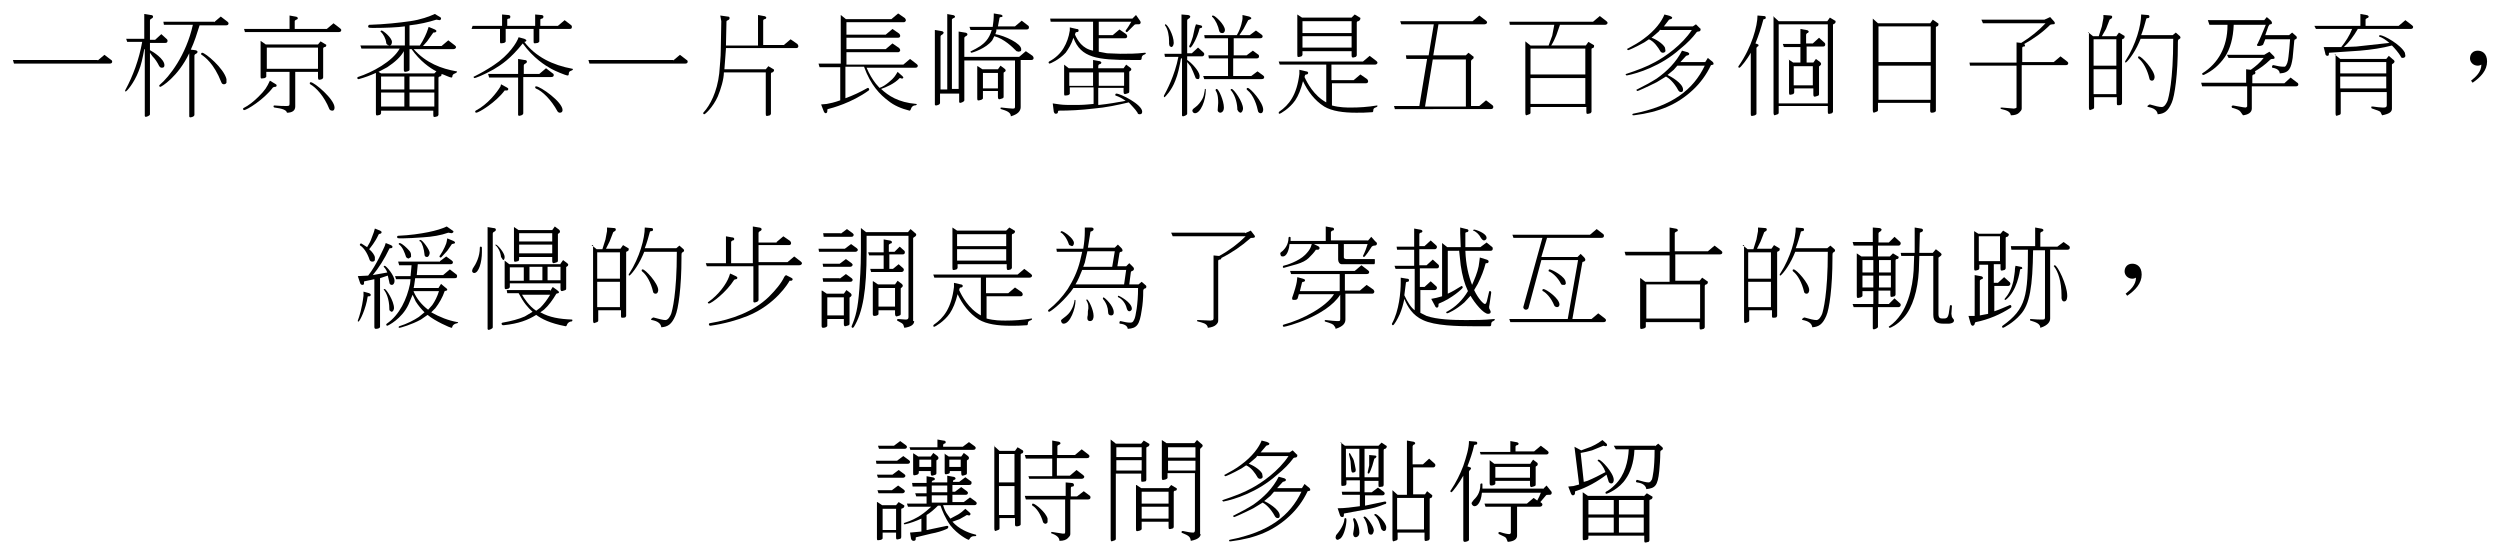 <?xml version="1.0" encoding="utf-8"?>
<!-- Generator: Adobe Illustrator 22.1.0, SVG Export Plug-In . SVG Version: 6.00 Build 0)  -->
<svg version="1.1" id="圖層_1" xmlns="http://www.w3.org/2000/svg" xmlns:xlink="http://www.w3.org/1999/xlink" x="0px" y="0px"
	 width="483.5px" height="107.5px" viewBox="0 0 483.5 107.5" style="enable-background:new 0 0 483.5 107.5;" xml:space="preserve"
	>
<g>
	<g>
		<path d="M18.9,11.7l1.3-1.1l1.3,1c0.1,0,0.2,0.2,0.2,0.3c0,0.3-0.2,0.4-0.5,0.4H2.7l-0.2-0.7H18.9z"/>
		<path d="M27.9,9.5c-0.3,1.7-0.6,3.1-1.1,4.3c-0.9,2.3-2.3,3.9-2.5,3.9c-0.1,0-0.1-0.1-0.1-0.2c0,0,0-0.1,0.1-0.2
			c1.4-2.6,2.6-5.8,3.2-9.2h-2.9l-0.2-0.6h3.5V2.7l1.2,0.2c0.3,0,0.5,0.1,0.5,0.3s-0.1,0.3-0.3,0.4C29.1,3.7,29,3.8,29,4v3.7h1
			l1.2-1.1l1.1,1c0.1,0.1,0.1,0.2,0.1,0.3c0,0.2-0.1,0.4-0.4,0.4h-3v1.4c0.6,0.3,2.8,1.7,2.8,2.9c0,0.3-0.1,0.5-0.5,0.5
			c-0.3,0-0.4-0.2-0.5-0.3c-0.4-0.8-0.8-1.4-1.3-1.9L29,10.2v11.9c0,0.3-0.7,0.5-0.8,0.5c-0.1,0-0.2-0.1-0.2-0.2V9.5z M41.4,4.3
			l1.3-1.1l1.3,1c0.1,0.1,0.2,0.2,0.2,0.3c0,0.3-0.2,0.4-0.5,0.4h-5.1c-0.5,1.6-1,3.2-1.7,4.7l0.8,0.1c0.3,0,0.5,0.2,0.5,0.3
			c0,0.2-0.1,0.3-0.3,0.4c-0.2,0.1-0.3,0.2-0.3,0.4v11.4c0,0.4-0.7,0.5-0.8,0.5c-0.1,0-0.2-0.1-0.2-0.2V10.3
			c-2.2,4.6-5.4,6.5-5.6,6.5c-0.1,0-0.2-0.1-0.2-0.2c0-0.1,0-0.1,0.1-0.2c1.8-1.5,5.1-5.7,6.4-11.6h-5.6l-0.1-0.6H41.4z M43.8,16
			c-0.1,0.2-0.3,0.3-0.5,0.3c-0.2,0-0.4-0.1-0.5-0.4c-1.4-3.6-3.2-4.9-3.8-5.3c-0.1,0-0.1-0.1-0.1-0.2c0-0.1,0.1-0.2,0.2-0.2
			c0.6,0,4.2,3,4.7,5.1V16z"/>
		<path d="M52.8,16.9c-1.8,2.4-5.1,4.4-5.6,4.4c-0.1,0-0.2-0.2-0.2-0.2c0-0.1,0-0.1,0.1-0.2c1-0.5,2-1.3,2.9-2.2
			c1.3-1.3,1.6-1.8,2.2-3.1l1,0.6c0.2,0.1,0.3,0.2,0.3,0.3c0,0.3-0.2,0.3-0.4,0.3L52.8,16.9z M47.4,6.3l-0.2-0.7H56V3l1.1,0.2
			c0.3,0,0.5,0.2,0.5,0.3s-0.1,0.3-0.3,0.3c-0.2,0.1-0.3,0.2-0.3,0.3v1.5h6.2l1.3-1.1l1.3,1c0.1,0.1,0.2,0.2,0.2,0.3
			c0,0.3-0.2,0.4-0.5,0.4H47.4z M61.5,8.6L62,8l1,0.6c0.1,0,0.1,0.1,0.1,0.2c0,0.1-0.1,0.3-0.3,0.3c-0.1,0-0.3,0.1-0.3,0.3V15
			c0,0.1-0.1,0.2-0.2,0.3c-0.6,0.2-0.8,0.2-0.8-0.3v-1.1h-4.4v6.7c0,0.8-0.6,1.2-1.6,1.2c-0.1-0.5-0.8-0.8-2.4-1
			c-0.1,0-0.2-0.1-0.2-0.2c0-0.1,0-0.2,0.2-0.2c1,0.1,1.7,0.1,2.2,0.1c0.6,0,0.7,0,0.7-0.5v-6.1h-4.5v0.9c0,0.1-0.1,0.2-0.3,0.3
			c-0.7,0.1-0.8,0.2-0.8-0.3V7.9l1,0.7H61.5z M51.6,9.2v4.1h9.9V9.2H51.6z M59.9,16.1c0-0.1,0.1-0.2,0.2-0.2c0.7,0,4.6,3.3,4.6,4.9
			c0,0.3-0.1,0.6-0.4,0.6s-0.5-0.1-0.6-0.3c-1-2.5-2.6-4.2-3.7-4.8C59.9,16.2,59.9,16.1,59.9,16.1z"/>
		<path d="M73.7,21.3v0.6c0,0.1-0.1,0.2-0.2,0.3c-0.7,0.2-0.8,0.2-0.8-0.3v-7.8c-1.1,0.5-2.2,0.9-3.3,1.2c-0.1,0-0.1,0-0.1,0
			c-0.1,0-0.2-0.1-0.2-0.2c0-0.1,0-0.1,0.1-0.2c2.8-0.9,6.7-3,8.1-5.5h-7.4l-0.2-0.6h8.6V5.1c-1.4,0.2-3.8,0.3-5.9,0.3
			c-1,0-1.2,0-1.2-0.3c0-0.1,0.1-0.3,0.2-0.3c3.1-0.1,5.8-0.4,7.9-0.7s3.7-0.9,4.8-1.4l1,0.6c0.2,0.1,0.2,0.2,0.2,0.3
			S85.2,3.9,85,3.9l-0.6-0.1c-1.6,0.5-3.3,0.9-5.2,1.1v3.9h2c0.7-1,1.4-2.6,1.5-3l0.2-0.6l1.2,0.5c0.2,0.1,0.3,0.2,0.3,0.3
			c0,0.2-0.2,0.3-0.6,0.3L82.6,8l-0.8,0.9h3.6l1.3-1.1l1.3,1c0.1,0.1,0.2,0.2,0.2,0.3c0,0.2-0.2,0.4-0.5,0.4h-7.7
			c2.4,2.7,5.4,3.8,8.3,4.3c0.1,0,0.1,0.1,0.1,0.1s-0.1,0.2-0.4,0.3s-0.5,0.3-0.5,0.5c0,0.2-0.1,0.3-0.2,0.3c-0.3,0-1.5-0.6-1.9-0.7
			c0,0.2,0,0.4-0.3,0.5c-0.2,0-0.3,0.1-0.3,0.3v7.1c0,0.1-0.1,0.2-0.2,0.3c-0.7,0.2-0.8,0.2-0.8-0.3v-0.8H73.7z M84,14.2l0.4-0.4
			c-1.2-0.6-3.2-2-4.8-4.3h-0.4v4c0,0.3-0.8,0.4-0.8,0.4c-0.2,0-0.3-0.1-0.3-0.4V9.9C77.5,11,76.4,12,74.9,13l-1.7,0.9l0.5,0.3H84z
			 M74.7,8.3c-0.1-0.9-0.6-1.7-1-2.1c-0.1,0-0.1-0.1-0.1-0.1c0-0.1,0.1-0.2,0.2-0.2c0.3,0,2,1.4,2,2.2c0,0.1,0,0.7-0.5,0.7
			C74.9,8.7,74.7,8.5,74.7,8.3z M78.2,14.8h-4.5v2.5h4.5V14.8z M78.2,17.9h-4.5v2.7h4.5V17.9z M79.2,17.3H84v-2.5h-4.8V17.3z
			 M79.2,20.6H84v-2.7h-4.8V20.6z"/>
		<path d="M97.1,5V2.8l1.1,0.1c0.3,0,0.5,0.1,0.5,0.3c0,0.4-0.2,0.4-0.3,0.4c-0.2,0-0.3,0.1-0.3,0.2V5h5.4V2.8l1.1,0.1
			c0.3,0,0.5,0.1,0.5,0.3c0,0.4-0.3,0.4-0.3,0.4c-0.1,0-0.3,0.1-0.3,0.2V5h3.4l1.3-1.1l1.3,1c0.1,0.1,0.1,0.2,0.1,0.3
			c0,0.3-0.1,0.4-0.5,0.4h-5.8V8c0,0.1-0.1,0.2-0.3,0.3c-0.7,0.1-0.8,0.2-0.8-0.3V5.6h-5.4V8c0,0.1-0.1,0.2-0.3,0.3
			c-0.7,0.1-0.8,0.2-0.8-0.3V5.6h-5.5L91.4,5H97.1z M101.4,7.5c0.2,0.1,0.4,0.2,0.4,0.3c0,0.1-0.1,0.3-0.4,0.3
			c2.2,2.9,5.5,4.5,9.3,5.2c0.1,0,0.1,0.1,0.1,0.1c0,0.1-0.1,0.2-0.4,0.3S110,14,110,14.3c0,0.2-0.1,0.3-0.2,0.3
			c-0.4,0-2.5-0.9-3.2-1.3c-1.1-0.6-3.5-2.1-5.5-4.9c-2.4,3-4.1,4.1-5.6,5c-2.1,1.2-3.6,1.7-3.7,1.7c-0.1,0-0.2-0.1-0.2-0.2
			s0-0.1,0.1-0.1c1.4-0.7,2.6-1.4,3.8-2.2c2.9-1.9,4.5-4.4,4.8-5.4L101.4,7.5z M96.9,16.3l1.1,0.6c0.2,0.1,0.3,0.2,0.3,0.3
			c0,0.3-0.2,0.3-0.4,0.3l-0.3,0c-1.7,2.3-5,4.3-5.5,4.3c-0.1,0-0.2-0.1-0.2-0.2c0-0.1,0-0.1,0.1-0.2c2.3-1.2,4.1-3.5,4.8-4.7
			L96.9,16.3z M100.2,14.3v-2.9l1.2,0.2c0.3,0,0.5,0.1,0.5,0.3s-0.1,0.3-0.3,0.4s-0.3,0.2-0.3,0.4v1.6h3l1.3-1.1l1.3,1
			c0.1,0,0.2,0.2,0.2,0.3c0,0.3-0.2,0.4-0.5,0.4h-5.4v7c0,0.4-0.7,0.5-0.8,0.5s-0.2-0.1-0.2-0.2V15h-5.6l-0.2-0.7H100.2z
			 M103.5,16.9c0-0.1,0-0.2,0.2-0.2c0.8,0,5.1,3,5.1,4.6c0,0.3-0.2,0.5-0.5,0.5c-0.2,0-0.4-0.1-0.5-0.3c-1.2-2.2-2.9-3.9-4.2-4.4
			C103.6,17,103.5,17,103.5,16.9z"/>
		<path d="M130.2,11.7l1.3-1.1l1.3,1c0.1,0,0.2,0.2,0.2,0.3c0,0.3-0.2,0.4-0.5,0.4H114l-0.2-0.7H130.2z"/>
		<path d="M140.4,9.4l-0.3,4h8l0.5-0.6l1,0.6c0.1,0,0.1,0.1,0.1,0.2c0,0.1-0.1,0.3-0.3,0.4c-0.2,0-0.3,0.1-0.3,0.3V22
			c0,0.1-0.1,0.2-0.2,0.3c-0.7,0.2-0.8,0.2-0.8-0.3v-8h-8.1c0,1.3-0.6,3.3-1.2,4.7c-0.9,2-2.4,3.4-2.6,3.4c-0.1,0-0.2-0.1-0.2-0.2
			c0-0.1,0-0.1,0.1-0.2c1.2-1.3,2.6-3.9,3-7.5c0.1-1.5,0.3-3,0.3-4.6l0.1-5.5L139.3,3l1.4,0.2c0.3,0,0.4,0.1,0.4,0.3
			c0,0.2-0.1,0.3-0.3,0.4s-0.3,0.1-0.3,0.3l-0.1,4.6h6.2V2.9l1.1,0.2c0.3,0,0.5,0.2,0.5,0.3s-0.1,0.3-0.3,0.3
			c-0.2,0-0.3,0.2-0.3,0.3v4.7h4l1.3-1.1l1.3,0.9c0.1,0.1,0.2,0.3,0.2,0.4c0,0.2-0.1,0.4-0.4,0.4H140.4z"/>
		<path d="M174.7,12.5l1.3-1.1l1.3,1c0.1,0.1,0.2,0.2,0.2,0.3c0,0.3-0.2,0.4-0.5,0.4h-9.4c0.5,1.2,1.1,2.2,1.8,3.1l0.7,0.8
			c0.6-0.2,1.2-0.6,1.8-1.1c1.1-0.9,1.2-1.2,1.7-2l0.9,0.8c0.1,0.1,0.2,0.2,0.2,0.3c0,0.1-0.1,0.2-0.3,0.2c0,0-0.2-0.1-0.3-0.1
			c0,0-0.1,0-0.1,0c-1,1.1-2.7,1.8-3.6,2.1c1.4,1.3,3.3,2.6,6.8,2.9c0.1,0,0.1,0.1,0.1,0.1c0,0.1-0.2,0.2-0.5,0.2
			c-0.3,0.1-0.5,0.3-0.6,0.6c-0.1,0.3-0.2,0.4-0.3,0.4h0c-1.6-0.4-3-1-4.1-1.9c-1.6-1.2-3.4-3-4.7-6.6h-3.6v6.1
			c1.4-0.5,2.9-1.2,4.3-2c0,0,0.1,0,0.1,0c0.1,0,0.2,0.2,0.2,0.3c0,0.1,0,0.1-0.1,0.2c-3.3,2.4-7.1,3.4-7.9,3.6
			c-0.1,0-0.1,0.2-0.1,0.4c0,0.3-0.2,0.4-0.3,0.4c-0.1,0-0.3-0.1-0.4-0.4l-0.5-1.3l1.1-0.1c0.6-0.1,1.5-0.3,2.6-0.7v-6.4h-4
			l-0.2-0.7h4.3V2.9l1,0.8h8.8l1.3-1.1l1.3,0.9c0.1,0.1,0.2,0.3,0.2,0.4c0,0.2-0.2,0.4-0.4,0.4h-11.1v2.4h7.6l1.3-1.1l1.3,0.9
			c0.1,0.1,0.2,0.3,0.2,0.4c0,0.2-0.1,0.4-0.4,0.4h-10v2.2h7.6l1.3-1.1l1.3,0.9c0.1,0.1,0.2,0.3,0.2,0.4c0,0.2-0.2,0.4-0.4,0.4h-10
			v2.4H174.7z"/>
		<path d="M183.1,2.7l1.1,0.2c0.3,0,0.5,0.2,0.5,0.3s-0.1,0.3-0.3,0.3c-0.2,0.1-0.3,0.2-0.3,0.3v13.4h1.3V6.1l1.2,0.2
			c0.3,0,0.5,0.2,0.5,0.3c0,0.2-0.1,0.3-0.3,0.4c-0.2,0.1-0.3,0.2-0.3,0.4v3.6h10.6l1.3-1.1l1.3,0.9c0.1,0.1,0.2,0.3,0.2,0.4
			c0,0.2-0.1,0.4-0.4,0.4h-2.1v9.1c0,1.2-1.3,1.6-1.9,1.8c0-0.8-0.9-1.1-1.9-1.4c-0.1,0-0.1-0.1-0.1-0.2s0.1-0.1,0.2-0.1
			c1,0.1,1.7,0.2,2.1,0.2c0.4,0,0.5,0,0.5-0.4v-8.9h-9.8v7.7c0,0.3-0.7,0.5-0.8,0.5c-0.1,0-0.2-0.1-0.2-0.2v-1.6h-3.7v1.8
			c0,0.4-0.7,0.5-0.8,0.5c-0.1,0-0.2-0.1-0.2-0.2V5.8l1.2,0.2c0.3,0,0.5,0.2,0.5,0.3c0,0.1-0.1,0.3-0.3,0.4s-0.3,0.2-0.3,0.4v10.2
			h1.3V2.7z M192,5.1c0.1-0.6,0.2-1.5,0.2-2.5l1.2,0.2c0.3,0,0.5,0.2,0.5,0.3c0,0.1-0.1,0.2-0.3,0.2c-0.2,0-0.3,0.1-0.3,0.2L193,5.1
			h3.3l1.3-1.1l1.3,1c0.1,0.1,0.1,0.2,0.1,0.3c0,0.3-0.2,0.4-0.5,0.4h-5.8l0,0.3l-0.2,0.6c1.8,0.3,5,1.8,5,2.9c0,0.4,0,0.4-0.5,0.5
			l-0.4-0.1c-0.8-0.8-2.4-2.4-4.3-2.9l-0.4,0.8c-1.2,1.6-3.9,2.4-4,2.4c-0.1,0-0.2-0.1-0.2-0.2c0-0.1,0.1-0.1,0.1-0.1
			c0.6-0.3,1.2-0.6,1.8-1c0.7-0.5,1.7-1.3,2.2-3.1h-4.1l-0.2-0.6H192z M189.1,12.8l0.9,0.6h3l0.5-0.7l0.8,0.6
			c0.1,0.1,0.2,0.2,0.2,0.3c0,0.1-0.1,0.3-0.2,0.3c-0.1,0.1-0.2,0.1-0.2,0.2v4.6c0,0.3-0.1,0.3-0.8,0.5c-0.2,0-0.3-0.1-0.3-0.5v-1.1
			h-2.9v1.4c0,0.1-0.1,0.2-0.3,0.3c-0.7,0.2-0.8,0.2-0.8-0.3V12.8z M190.1,17.1h2.9v-3h-2.9V17.1z"/>
		<path d="M214.1,10.3c0.8,0,1.7,0.1,2.6,0.1c1.5,0,3.1,0,4.7-0.2c0.1,0,0.2,0,0.2,0.1c0,0.1-0.1,0.2-0.4,0.3
			c-0.2,0.1-0.4,0.3-0.4,0.6c0,0.3-0.1,0.4-0.3,0.4c-0.6,0-1.2,0-1.8,0c-6.4,0-9.7-0.4-11.1-4.3c-0.4,1.3-1,2.2-1.5,2.9
			c-1.3,1.4-3,2.1-3.1,2.1c-0.1,0-0.2-0.1-0.2-0.2c0-0.1,0-0.1,0.1-0.2c1.3-0.7,2.2-1.6,2.8-2.6c0.6-1,1-2.1,1.2-3.4V5.3l1.3,0.3
			c0.3,0,0.4,0.1,0.4,0.3s-0.1,0.3-0.3,0.3c-0.3,0-0.3,0.1-0.4,0.5c0.5,1.1,1.4,2.7,3.5,3.1V4.2h-8.2l-0.1-0.6h15.9l0.7-0.7l0.7,1
			c0.1,0.1,0.2,0.3,0.2,0.4c0,0.1,0,0.4-0.4,0.4c-0.1,0-0.3,0-0.4,0c-0.1,0-0.3,0-0.4,0.1L218,6.2c0,0-0.1,0-0.1,0
			c-0.1,0-0.2-0.1-0.2-0.2c0,0,0-0.1,0-0.1c0.4-0.5,0.8-1.2,1.1-1.7h-6.3v2.6h2.7l1.3-1.1l1.3,0.9c0.1,0.1,0.2,0.3,0.2,0.4
			c0,0.3-0.2,0.4-0.4,0.4h-5.1V10L214.1,10.3z M212.5,20.3c1.9-0.2,3.6-0.5,5.2-0.8c-0.7-0.5-1.3-0.8-1.9-1c-0.1,0-0.1-0.1-0.1-0.2
			c0-0.1,0.1-0.2,0.2-0.2c0.8,0,5,2.1,5,3.5c0,0.4-0.2,0.5-0.5,0.5c-0.2,0-0.4-0.1-0.4-0.3c-0.5-0.8-1.2-1.4-1.7-2
			c-2.1,0.5-4.4,1-6.8,1.2c-2.5,0.3-4.8,0.4-6.7,0.4c-0.1,0-0.2,0.1-0.2,0.3c0,0.2-0.2,0.3-0.4,0.3s-0.3-0.1-0.4-0.4l-0.1-0.8
			l-0.1-0.8l1.4,0.2c0.7,0.1,1.6,0.1,2.6,0.1c0.8,0,1.8,0,2.8-0.1l1.1-0.1v-3.2h-4.6v1.2c0,0.1-0.1,0.2-0.3,0.3
			c-0.7,0.1-0.8,0.2-0.8-0.3v-5.6l0.9,0.7h4.7v-1.6l1.1,0.2c0.3,0,0.5,0.2,0.5,0.3s-0.1,0.3-0.3,0.3c-0.3,0.1-0.3,0.2-0.3,0.8h4.9
			l0.5-0.7l0.8,0.6c0.1,0.1,0.2,0.2,0.2,0.3c0,0.1-0.1,0.3-0.2,0.3c-0.1,0.1-0.2,0.1-0.2,0.2v3.8c0,0.3-0.1,0.3-0.8,0.5
			c-0.2,0-0.3-0.1-0.3-0.5v-0.7h-4.9V20.3z M211.4,14h-4.6v2.6h4.6V14z M212.5,16.6h4.9V14h-4.9V16.6z"/>
		<path d="M228.4,11.3L228.4,11.3c-0.3,1.7-0.6,3.1-1.1,4.3c-0.7,1.9-2,3.2-2.1,3.2c-0.1,0-0.1-0.1-0.1-0.1c0-0.1,0-0.1,0-0.2
			c0.5-0.9,2.1-3.9,2.8-7.5h-2.6l-0.1-0.6h3.3V2.8l1.2,0.1c0.3,0,0.5,0.2,0.5,0.3s-0.1,0.3-0.3,0.4s-0.3,0.2-0.3,0.4v6.3h0.9
			l1.2-1.1l1.1,1c0.1,0.1,0.1,0.2,0.1,0.3c0,0.2-0.2,0.4-0.4,0.4h-2.9v0.7c0.8,0.5,2.3,2.1,2.4,3c0,0.4,0,0.7-0.3,0.7
			c-0.2,0-0.5-0.1-0.5-0.3c-0.3-0.8-0.6-1.5-0.9-2.1l-0.7-0.9v10c0,0.3-0.7,0.5-0.8,0.5c-0.1,0-0.2-0.1-0.2-0.2V11.3z M226.1,8.5
			c0-0.2,0-0.3,0-0.5c0-1-0.2-2.4-0.8-3.1c0,0,0-0.1,0-0.1c0-0.1,0.1-0.1,0.1-0.1c0.4,0,1.6,2.1,1.6,3.6c0,0.2-0.1,0.8-0.5,0.8
			l-0.3-0.2L226.1,8.5z M231.3,4.7l0.9,0.2c0.2,0,0.3,0.2,0.3,0.3s-0.1,0.2-0.2,0.2S232,5.5,232,5.5c-0.4,1.7-1.5,3.7-1.8,3.7
			c-0.1,0-0.2-0.1-0.2-0.2c0,0,0-0.1,0-0.1c0.3-0.5,0.5-1.2,0.7-1.8l0.4-1.8L231.3,4.7z M233.1,17.2c0.1,0,0.1,0.1,0.1,0.2
			c0,2-1,4.5-2.1,4.5c-0.3,0-0.5-0.3-0.5-0.5c0-0.2,0.2-0.4,0.5-0.6c0.7-0.5,1.1-1.1,1.4-1.6c0.3-0.5,0.4-1.1,0.5-1.7
			C233,17.2,233,17.2,233.1,17.2z M232.9,15.3l-0.2-0.6h4.8v-3.4h-3.7l-0.1-0.6h3.8V7.4h-4.5l-0.1-0.6h6.3c0.9-1.5,1.1-3.1,1.1-3.2
			l0-0.7l1.3,0.3c0.2,0.1,0.4,0.2,0.4,0.3c0,0.2-0.1,0.2-0.6,0.4l-0.9,1.7l-0.8,1.2h2l1.2-0.9l1.1,0.8c0.1,0.1,0.2,0.2,0.2,0.3
			c0,0.3-0.2,0.4-0.5,0.4h-5.1v3.3h2.5l1.2-0.9l1.1,0.8c0.1,0.1,0.1,0.2,0.1,0.3c0,0.2-0.1,0.4-0.5,0.4h-4.5v3.4h3.5l1.2-0.9
			l1.1,0.8c0.1,0.1,0.2,0.2,0.2,0.3c0,0.3-0.2,0.4-0.5,0.4H232.9z M235.8,6c-0.2-1-0.7-2.1-1.3-2.7c-0.1,0-0.1-0.1-0.1-0.1
			c0-0.1,0-0.2,0.2-0.2c0.4,0,2.3,1.8,2.3,2.8c0,0.2-0.1,0.6-0.5,0.6C236.1,6.4,235.9,6.3,235.8,6z M235.1,17.5c0,0,0-0.1,0-0.1
			c0-0.1,0.1-0.2,0.2-0.2c0.4,0,1.4,2.3,1.4,3.6c0,0.9-0.6,1-0.7,1c-0.1,0-0.5-0.1-0.5-0.5c0-0.1,0.1-1.2,0.1-1.4
			C235.6,19.4,235.6,18.2,235.1,17.5z M239.3,21.2c0-1-0.3-2.6-1.2-3.7c-0.1,0-0.1-0.1-0.1-0.1c0-0.1,0.1-0.2,0.2-0.2
			c0.4,0,2.2,2.5,2.2,3.8c0,0.3-0.2,0.8-0.5,0.8C239.6,21.7,239.5,21.6,239.3,21.2z M241.1,17.2c0,0,0-0.2,0.2-0.2
			c0.5,0,3,2.8,3,4.2c0,0.3-0.1,0.7-0.5,0.7c-0.3,0-0.5-0.3-0.5-0.4c-0.2-1-0.8-3.1-2.1-4.1C241.1,17.3,241.1,17.3,241.1,17.2z"/>
		<path d="M257.6,20.4c1.5,0.4,2.8,0.4,3.7,0.4c1.5,0,3.2-0.1,5-0.4c0.1,0,0.1,0,0.1,0.1c0,0.1-0.1,0.2-0.4,0.3s-0.4,0.3-0.4,0.5
			c0,0.3-0.1,0.4-0.2,0.4c-1.2,0.1-2.2,0.1-3.1,0.1c-2.5,0-4.7-0.3-6.2-1.2c-1.9-1.2-3.2-3-4.1-4.9c-0.4,1.6-0.9,2.8-1.5,3.7
			c-1.1,1.6-2.9,2.6-3,2.6c-0.1,0-0.2,0-0.2-0.2c0,0,0-0.1,0.1-0.2c1.9-1.3,3.4-3.2,3.9-7.3v-0.8l1.3,0.3c0.3,0,0.4,0.2,0.4,0.3
			c0,0.1-0.1,0.3-0.3,0.3c-0.3,0-0.3,0.1-0.4,0.5c0.5,1.1,1.8,3.6,4.2,4.9v-7.3h-9l-0.2-0.6h16.3l1.3-1.1l1.3,1
			c0.1,0.1,0.2,0.2,0.2,0.3c0,0.3-0.3,0.4-0.5,0.4h-8.4v3h4.3l1.3-1.1l1.3,0.9c0.1,0.1,0.2,0.3,0.2,0.4c0,0.3-0.2,0.4-0.4,0.4h-6.6
			V20.4z M261.4,3.4l0.6-0.6l1,0.6c0.1,0,0.1,0.1,0.1,0.2S263,4,262.7,4.1c-0.2,0-0.3,0.1-0.3,0.3v6.3c0,0.1-0.1,0.2-0.2,0.3
			c-0.6,0.2-0.8,0.2-0.8-0.3V9.9h-9.5v0.7c0,0.1-0.1,0.2-0.2,0.3c-0.7,0.2-0.8,0.2-0.8-0.3V2.8l0.9,0.6H261.4z M251.9,4.1v2.3h9.5
			V4.1H251.9z M251.9,7v2.2h9.5V7H251.9z"/>
		<path d="M269.8,21.2l-0.2-0.7h4.9l1.5-9.1H272l-0.1-0.7h4.4l1-6h-6.3l-0.2-0.6h14l1.3-1.1l1.3,1c0.1,0.1,0.2,0.2,0.2,0.3
			c0,0.3-0.3,0.4-0.5,0.4h-8.9l-1,6h6.3l0.5-0.5l0.9,0.7c0.1,0,0.1,0.1,0.1,0.2c0,0.2-0.1,0.3-0.3,0.4c-0.1,0.1-0.2,0.2-0.2,0.3v8.7
			h1.6l1.3-1.1l1.3,1c0.1,0.1,0.1,0.2,0.1,0.3c0,0.2-0.1,0.4-0.5,0.4H269.8z M275.6,20.6h7.9v-9.1h-6.4L275.6,20.6z"/>
		<path d="M308.1,4.2l1.3-1.1l1.3,1c0.1,0.1,0.2,0.2,0.2,0.3c0,0.3-0.3,0.4-0.5,0.4h-8.7l-0.7,2c-0.3,0.7-0.6,1.4-1,2h6.7l0.5-0.7
			l1,0.6c0.1,0,0.1,0.1,0.1,0.2c0,0.2-0.1,0.4-0.3,0.4c-0.2,0.1-0.2,0.1-0.2,0.2v12.1c0,0.1-0.1,0.2-0.2,0.3
			c-0.7,0.2-0.8,0.2-0.8-0.3v-0.9H296v1.1c0,0.3-0.3,0.3-0.8,0.5c-0.1,0-0.2-0.1-0.2-0.5V8l1,0.8h3.5l0.7-1.9l0.4-2.1H292l-0.1-0.6
			H308.1z M296,9.4v5h10.6v-5H296z M296,15.1v5h10.6v-5H296z"/>
		<path d="M321.1,5.7l-0.3,0.4l-1.4,1.2c0.7,0.2,2.2,1.1,2.6,1.9l0.1,0.6c0,0.3-0.3,0.4-0.5,0.4c-0.2,0-0.4-0.1-0.5-0.3
			c-0.4-0.7-1.2-1.9-2.2-2.3L318,8.2c-1.8,1-3,1.5-3.1,1.5s-0.2-0.1-0.2-0.2s0-0.1,0.1-0.1c1.1-0.6,2.2-1.2,3.1-1.9
			c2.2-1.6,3.5-3.4,4-4.7l1.1,0.3c0.2,0.1,0.4,0.2,0.4,0.3c0,0.1-0.1,0.3-0.3,0.3l-0.3,0.1l-1,1.3h5.6l0.6-0.4l0.8,0.8
			c0.1,0,0.1,0.1,0.1,0.2c0,0.3-0.2,0.4-0.5,0.4c-0.1,0-0.3,0.1-0.4,0.3c-0.6,0.8-1.6,1.9-3.1,3.1c-3.7,3.3-8.2,4.7-10.3,5.1
			c-0.2-0.1-0.2-0.2-0.2-0.2s0-0.1,0.1-0.1c2.1-0.7,4-1.4,5.6-2.3c1.9-1,5.2-3.3,7.1-6.2H321.1z M330.9,11.7
			c0.3,0.2,0.5,0.4,0.5,0.6c0,0.2,0,0.2-0.5,0.3c-0.9,1.9-2.1,3.5-3.5,4.8c-3,2.8-6.5,4.3-11.4,4.9c-0.1,0-0.3,0-0.3-0.1
			c0-0.1,0-0.1,0.1-0.2c7.7-1.5,11.7-4.7,13.9-9.3h-5.3l-0.7,0.8l-1.2,1c0.5,0.2,3,1.6,3,2.8c0,0.2,0,0.5-0.4,0.5
			c-0.3,0-0.4-0.2-0.5-0.3c-0.9-1.7-2-2.5-2.4-2.7l-1.8,1.1c-2,1-3.6,1.7-3.7,1.7c-0.1,0-0.2-0.1-0.2-0.2c0-0.1,0-0.1,0.1-0.1
			c1.4-0.7,2.7-1.4,3.8-2.1c2-1.4,3.8-3.2,4.9-5.4l1.1,0.3c0.2,0.1,0.3,0.2,0.3,0.3c0,0.1-0.1,0.3-0.3,0.3l-0.3,0.1l-1.1,1.2h4.8
			l0.5-0.8L330.9,11.7z"/>
		<path d="M338.6,10.2c-0.7,1.3-2,2.9-2.2,2.9c-0.1,0-0.2,0-0.2-0.2c0-0.1,0-0.1,0.1-0.2c2.5-3.6,3.6-7.7,3.6-9.7l1.2,0.1
			c0.3,0,0.4,0.1,0.4,0.3s-0.1,0.3-0.3,0.3S341,3.9,341,3.9c-0.4,1.5-0.9,3-1.5,4.5c0.6,0.2,0.6,0.2,0.6,0.4c0,0.1-0.1,0.2-0.2,0.2
			c-0.1,0.1-0.2,0.2-0.2,0.3V22c0,0.1-0.1,0.2-0.3,0.3c-0.7,0.2-0.8,0.2-0.8-0.3V10.2z M342.9,3.1l1.1,1h9.4l0.5-0.7l1,0.6
			c0.1,0,0.1,0.1,0.1,0.2c0,0.3-0.2,0.4-0.3,0.4c-0.1,0.1-0.2,0.1-0.2,0.2v16.8c0,0.1-0.1,0.2-0.2,0.3c-0.7,0.2-0.8,0.2-0.8-0.3
			v-1.1H344v1.3c0,0.3-0.2,0.3-0.8,0.5c-0.1,0-0.2-0.2-0.2-0.5V3.1z M344,20h9.5V4.7H344V20z M345.9,11.5l0.9,0.6h1.4V9.1H345
			l-0.2-0.6h3.4V5.6l1.1,0.2c0.3,0,0.5,0.2,0.5,0.3s-0.1,0.3-0.3,0.3c-0.1,0.1-0.2,0.2-0.2,0.3v1.7h1.3l1.2-1.1l1.1,1
			c0.1,0.1,0.1,0.2,0.1,0.3c0,0.2-0.1,0.4-0.4,0.4h-3.2v3.1h1.3l0.5-0.7L352,12c0.1,0.1,0.2,0.2,0.2,0.4c0,0.1-0.1,0.2-0.2,0.3
			c-0.1,0.1-0.2,0.1-0.2,0.2v5.3c0,0.3-0.1,0.3-0.8,0.5c-0.2,0-0.3-0.1-0.3-0.5v-1.1h-3.7v0.8c0,0.1-0.1,0.2-0.2,0.3
			c-0.7,0.2-0.8,0.2-0.8-0.3V11.5z M346.9,16.5h3.7v-3.7h-3.7V16.5z"/>
		<path d="M362.2,3.6l1,0.9h10.1l0.5-0.7l1,0.7c0.1,0,0.1,0.1,0.1,0.2c0,0.2-0.1,0.4-0.3,0.4c-0.2,0.1-0.2,0.1-0.2,0.2v16.1
			c0,0.3-0.5,0.4-0.8,0.4c-0.2,0-0.3-0.1-0.3-0.4v-1.5h-10.1v1.4c0,0.3-0.3,0.3-0.8,0.5c-0.1,0-0.2-0.2-0.2-0.5V3.6z M363.3,5.1v6.9
			h10.1V5.1H363.3z M363.3,12.7v6.6h10.1v-6.6H363.3z"/>
		<path d="M395.4,3.8l1.1-0.5l0.8,0.9c0.1,0.1,0.1,0.2,0.1,0.3c0,0.2-0.2,0.2-0.4,0.2c-0.3,0-0.4,0.1-0.5,0.1
			c-1.5,1.5-3.2,2.7-5,3.7c0.1,0.2,0.3,0.5-0.1,0.5c-0.2,0-0.3,0.1-0.3,0.3V12h6.1l1.3-1.1l1.3,1c0.1,0.1,0.2,0.2,0.2,0.3
			c0,0.3-0.2,0.4-0.5,0.4H391V21c0,0.3-0.2,0.5-0.5,0.8c-0.3,0.3-0.8,0.5-1.6,0.5c-0.1-0.8-1-1-1.8-1.2c-0.1,0-0.2-0.1-0.2-0.2
			c0-0.1,0.1-0.1,0.3-0.1l2.3,0.2l0.4-0.1c0.1,0,0.1-0.2,0.1-0.3v-7.9h-9l-0.1-0.6h9.1V8.2l0.9,0.1c1.8-1.1,3.4-2.4,4.7-3.8h-12.1
			l-0.3-0.7H395.4z"/>
		<path d="M403.8,6.2l1,0.8h1.1l0.6-1.9l0.3-1.6V2.9l1.3,0.1c0.3,0,0.4,0.1,0.4,0.3c0,0.1-0.1,0.3-0.2,0.3l-0.3,0.2l-0.7,1.8
			L406.5,7h2.8l0.5-0.7l1,0.6c0.1,0,0.1,0.1,0.1,0.2c0,0.3-0.2,0.4-0.3,0.4c-0.2,0.1-0.2,0.1-0.2,0.2v12.3c0,0.1-0.1,0.2-0.2,0.3
			c-0.7,0.1-0.8,0.1-0.8-0.3v-1.2h-4.4v2c0,0.3-0.3,0.3-0.8,0.5c-0.1,0-0.2-0.2-0.2-0.5V6.2z M404.9,12.7h4.4V7.6h-4.4V12.7z
			 M404.9,18.2h4.4v-4.8h-4.4V18.2z M415.8,20.2c1,0.3,1.8,0.5,2.3,0.5c0.5,0,0.9-0.7,1.1-1.2c0.2-0.6,1.1-3.8,1.1-12h-6.3l-0.3,0.7
			c-1,2.3-2.4,3.9-2.6,3.9c-0.1,0-0.1-0.1-0.1-0.2c0-0.1,0-0.1,0.1-0.2c2-3.1,3-6.8,3-8.9l1.2,0.1c0.3,0,0.4,0.1,0.4,0.3
			s-0.1,0.3-0.3,0.3c-0.2,0-0.3,0.1-0.3,0.1c-0.3,1.1-0.6,2.2-1,3.2h6.1l0.6-0.5l0.8,0.7c0.1,0.1,0.1,0.2,0.1,0.3
			c0,0.1-0.1,0.2-0.3,0.3c-0.2,0.1-0.2,0.2-0.2,1.1c0,5.6-0.6,9.9-1.2,11.2c-0.7,1.6-1.4,2.1-2.7,2.2c-0.1-0.8-0.8-1.2-1.8-1.4
			c-0.1,0-0.2-0.1-0.2-0.2C415.5,20.4,415.6,20.2,415.8,20.2L415.8,20.2z M413.5,11.1c0-0.1,0-0.2,0.2-0.2c0.5,0,3,2.7,3,4
			c0,0.2-0.1,0.7-0.5,0.7s-0.5-0.3-0.5-0.4c-0.4-1.7-1.2-3.2-2.1-3.9C413.5,11.2,413.5,11.2,413.5,11.1z"/>
		<path d="M434.4,16.1v-2.7l0.9,0.1c1-0.7,1.8-1.4,2.5-2.3H431l-0.3-0.6h7.2l1-0.6l0.9,0.9c0.1,0.1,0.1,0.2,0.1,0.3
			c0,0.2-0.2,0.2-0.4,0.2c-0.3,0-0.4,0.1-0.5,0.2c-0.9,0.9-1.9,1.6-2.9,2.2l0.1,0.2c0,0.2-0.1,0.4-0.3,0.4c-0.2,0-0.3,0.2-0.3,0.3
			v1.4h6.2L443,15l1.3,1c0.1,0,0.2,0.2,0.2,0.3c0,0.3-0.2,0.4-0.5,0.4h-8.5V21c0,0.8-0.8,1.2-1.7,1.3l-0.5-0.7
			c-0.2-0.3-0.7-0.5-1.4-0.7c-0.2,0-0.3-0.1-0.3-0.3c0-0.1,0.1-0.2,0.3-0.2s2,0.4,2.4,0.4c0.1,0,0.2-0.1,0.3-0.2v-3.9h-8.7l-0.2-0.7
			H434.4z M437.9,3.9l0.5-0.6l0.8,0.7c0.1,0.1,0.2,0.3,0.2,0.4c0,0.2-0.1,0.3-0.3,0.3c-0.2,0-0.3,0.2-0.4,0.4l-0.6,1.7h4.6l0.6-0.5
			l0.8,0.7c0.1,0.1,0.1,0.2,0.1,0.3c0,0.1-0.1,0.3-0.3,0.3c-0.1,0-0.2,0.2-0.2,0.4c-0.1,1.2-0.2,2.2-0.3,3.2c-0.3,1.9-0.6,2.9-2.5,3
			c0-0.2-0.1-0.9-1.4-1.1c-0.1,0-0.1-0.1-0.1-0.2c0-0.1,0.1-0.3,0.2-0.3c0,0,0,0,0.1,0c0.8,0.2,1.4,0.3,1.9,0.3c0.1,0,0.2,0,0.3,0
			c0.4-0.3,0.6-1,0.7-2c0.1-0.8,0.2-1.9,0.3-3.3h-4.8l-0.4,1c-0.1,0.2-0.6,0.3-0.8,0.3c-0.4,0-0.4-0.1-0.4-0.2c0-0.1,0-0.1,0.1-0.2
			c0.6-1.2,1.1-2.5,1.6-3.7h-6.2c-0.1,2.6-0.7,4.7-1.7,6.2c-1.1,1.6-2.4,2.7-4.1,3.5c-0.1,0-0.3,0-0.3-0.2c0,0,0-0.1,0-0.1
			c1.6-1,2.8-2.3,3.6-3.8c0.8-1.5,1.3-3.3,1.3-5.6h-3.5L427,3.9H437.9z"/>
		<path d="M456.5,5V2.7l1.1,0.2c0.3,0,0.5,0.2,0.5,0.3s-0.1,0.3-0.3,0.3c-0.2,0.1-0.3,0.2-0.3,0.3V5h6.4l1.3-1.1l1.3,1
			c0.1,0.1,0.2,0.2,0.2,0.3c0,0.3-0.2,0.4-0.5,0.4H456c-0.8,1.4-1.7,2.6-2.7,3.5l2.4-0.1l6.4-0.7c-0.7-0.6-1.3-1-1.9-1.2
			c-0.1,0-0.1-0.1-0.1-0.1c0-0.1,0.1-0.2,0.2-0.2c0.7,0,4,1.8,4.8,3.4l0.1,0.6c0,0.2-0.2,0.4-0.5,0.4c-0.2,0-0.4-0.1-0.4-0.3
			c-0.5-0.8-1.1-1.5-1.7-2.1c-1.9,0.5-3.9,0.8-6.2,1l-5.9,0.4c-0.1,0-0.1,0.1-0.1,0.3s-0.1,0.3-0.3,0.3c-0.2,0-0.4-0.2-0.4-0.5
			l-0.3-1.2l3.4,0c0.8-1,1.6-2.2,2.1-3.5h-7L447.6,5H456.5z M451.5,10.5l1.1,0.9h8.9l0.5-0.6l0.8,0.7c0.2,0.1,0.3,0.3,0.3,0.4
			s-0.1,0.3-0.3,0.4s-0.2,0.2-0.2,0.2V21c0,0.6-0.4,1-1.9,1.3l-0.3-0.6c-0.1-0.2-0.7-0.4-1.6-0.7c-0.1,0-0.2-0.1-0.2-0.3
			c0-0.1,0.1-0.1,0.2-0.1h0.1c0.8,0.1,1.4,0.2,1.9,0.2c0.5,0,0.8,0,0.8-0.5v-2.5h-8.9v4.1c0,0.3-0.2,0.3-0.8,0.5
			c-0.1,0-0.2-0.1-0.2-0.5V10.5z M452.6,12v2.2h8.9V12H452.6z M452.6,14.8v2.3h8.9v-2.3H452.6z"/>
		<path d="M477.9,15.6c0.9-0.7,2-1.7,2-3.1c-0.2,0.1-0.4,0.2-0.7,0.2c-0.9,0-1.5-0.7-1.5-1.4c0-0.8,0.5-1.5,1.5-1.5
			c0.8,0,1.8,0.5,1.8,2.1c0,1.7-1.2,3-2.8,4.1L477.9,15.6z"/>
		<path d="M70.3,56.4l1.1,0.3c0.2,0.1,0.3,0.2,0.3,0.3c0,0.3-0.2,0.3-0.3,0.3c-0.1,0-0.3,0-0.3,0.1c-0.3,2.2-1.5,4.8-1.8,4.8
			c-0.1,0-0.1-0.1-0.1-0.1c0,0,0-0.1,0-0.1c0.3-0.8,0.8-2.3,1.1-4.8V56.4z M75.6,47.4c0.2,0.1,0.3,0.2,0.3,0.3c0,0.1,0,0.3-0.3,0.3
			c-0.1,0-0.3,0-0.3,0.1c-0.9,1.9-2.1,3.8-3.2,5.1l2.8-0.5c-0.2-0.5-0.4-0.8-0.6-1c0,0-0.1-0.1-0.1-0.1c0-0.1,0.1-0.2,0.2-0.2
			c0.3,0,1.9,1.9,1.9,2.9c0,0.6-0.3,0.8-0.5,0.8c-0.4,0-0.5-0.3-0.5-0.5L75,53.3l-1.5,0.5v9.4c0,0.3-0.5,0.4-0.8,0.4
			c-0.2,0-0.3-0.1-0.3-0.4V54l-1.9,0.4c-0.1,0-0.1,0.1-0.1,0.2l0,0.2c0,0.2-0.1,0.3-0.3,0.3c-0.2,0-0.4-0.1-0.5-0.5l-0.4-1.2l2-0.1
			c1.6-2,3-5.3,3.2-5.7l0.2-0.6L75.6,47.4z M73.5,44.6c0.2,0.1,0.3,0.2,0.3,0.3c0,0,0,0.3-0.3,0.3c-0.1,0-0.3,0.1-0.3,0.2
			c-0.7,1.5-1.5,2.4-1.8,2.8c0.6,0.5,1,1.1,1.1,1.5v0.6c-0.1,0.3-0.4,0.3-0.5,0.3c-0.2,0-0.4-0.1-0.5-0.3c-0.5-1.5-1.2-2.4-1.8-2.8
			c-0.1,0-0.1-0.1-0.1-0.2s0.1-0.2,0.2-0.2c0,0,0.1,0,0.1,0l1.1,0.7c0.2-0.4,0.5-0.8,0.7-1.3l0.6-1.6l0.2-0.7L73.5,44.6z M75.4,60.1
			c-0.1-0.1-0.1-0.2-0.1-0.3c0-2.1-0.7-3.3-1-3.7c0,0-0.1-0.1-0.1-0.1c0-0.1,0.1-0.1,0.2-0.1c0.3,0,1.8,2.3,1.8,3.7
			c0,0.1-0.1,0.7-0.5,0.7L75.4,60.1z M85.1,50.5l1.2-0.9l1.1,0.8c0.1,0.1,0.2,0.2,0.2,0.3c0,0.3-0.2,0.4-0.5,0.4h-6.3l-0.2,2.1h5.1
			l1.3-1.1l1.3,1c0.1,0.1,0.1,0.2,0.1,0.3c0,0.3-0.1,0.4-0.5,0.4h-7.6l-0.2,1.4l-0.1,0.5h4.8l0.5-0.8l0.7,0.6
			c0.3,0.2,0.5,0.4,0.5,0.5c0,0.2-0.1,0.2-0.5,0.3c-0.4,1.2-1.1,2.4-1.8,3.3l-0.8,0.8c1.6,0.9,3.3,1.6,5.1,1.9
			c0.1,0,0.1,0.1,0.1,0.1c0,0.1-0.2,0.1-0.5,0.2c-0.3,0.1-0.5,0.3-0.6,0.5c0,0.2-0.1,0.3-0.2,0.3c-0.2,0-3.2-1.3-4.6-2.5l-1.3,0.9
			c-1.8,1-4,1.6-4.1,1.6c-0.1,0-0.2,0-0.2-0.1c0-0.1,0-0.1,0.1-0.2c1.6-0.5,2.9-1.2,3.8-1.8l1.1-0.9c-0.6-0.6-1.2-1.3-1.7-2.1
			L79.8,57L79,58.9c-1.3,2.8-4,4.1-4.1,4.1c-0.1,0-0.2-0.1-0.2-0.2c0-0.1,0-0.1,0.1-0.2c2.5-1.7,3.9-4.8,4.5-7.7l0.1-0.9h-2.8
			l-0.2-0.6h3l0.2-2.1h-2.4l-0.2-0.7H85.1z M87.4,44.5c0.2,0.1,0.3,0.2,0.3,0.3c0,0.2-0.3,0.3-0.4,0.3c-0.2,0-0.4-0.1-0.6-0.1
			c-1.4,0.5-3.1,0.8-4.9,0.9c-1.5,0.1-2.9,0.2-4,0.2c-0.9,0-1,0-1-0.3c0-0.1,0.1-0.2,0.2-0.2c2.3-0.1,4.3-0.4,5.8-0.7
			c1.5-0.3,2.8-0.7,3.6-1.1L87.4,44.5z M78.5,49.6c-0.2-0.6-0.6-1.8-1.3-2.3c0,0-0.1-0.1-0.1-0.1c0-0.1,0.1-0.2,0.2-0.2
			c0.2,0,0.8,0.4,1.4,1c0.8,0.8,0.8,0.9,0.8,1.7C79.3,49.8,79.1,50,79,50S78.5,49.8,78.5,49.6z M80,56.4c0.6,1.4,1.6,2.6,2.8,3.5
			l0.8-0.9c0.5-0.7,1-1.7,1.3-2.7H80z M81.1,46.6c0-0.1,0.1-0.2,0.2-0.2c0.4,0,1.8,1.9,1.8,2.5c0,0.3-0.2,0.8-0.5,0.8
			c-0.5,0-0.5-0.4-0.5-0.5c-0.1-1-0.4-2.1-0.8-2.5C81.2,46.7,81.1,46.6,81.1,46.6z M86.5,46.1l1.2,0.5c0.2,0.1,0.3,0.2,0.3,0.3
			c0,0.2-0.1,0.2-0.6,0.3l-0.9,1.3l-1.1,1.2c-0.1,0.1-0.1,0.1-0.2,0.1s-0.2-0.1-0.2-0.2c0-0.1,0-0.1,0.1-0.2c0.7-1,1.3-2.4,1.3-2.7
			L86.5,46.1z"/>
		<path d="M91.4,52c0.7-1,1.4-2.4,1.4-4.1c0-0.1,0-0.2,0.2-0.2c0.1,0,0.2,0.1,0.2,0.2c0,0.3,0,0.5,0,0.9c0,1.9-0.6,4-1.5,4
			c-0.3,0-0.4-0.3-0.4-0.4L91.4,52z M94.2,43.9l1.2,0.2c0.3,0,0.5,0.1,0.5,0.3s-0.1,0.3-0.3,0.4c-0.2,0.1-0.3,0.2-0.3,0.4v18.1
			c0,0.3-0.7,0.5-0.8,0.5c-0.1,0-0.2-0.1-0.2-0.2V43.9z M97.1,50l-0.2-0.3c-0.1-1-0.6-1.9-1-2.2c0,0-0.1-0.1-0.1-0.1
			c0-0.1,0.1-0.1,0.1-0.1c0.3,0,1.7,1.6,1.7,2.4c0,0.3-0.1,0.6-0.3,0.6L97.1,50z M106.4,56.3l0.5-0.8l0.7,0.5
			c0.3,0.2,0.5,0.4,0.5,0.5c0,0.2-0.1,0.2-0.5,0.3c-0.7,1.2-1.5,2.3-2.4,3.1l-0.7,0.5c1.8,1,3.7,1.3,6.1,1.4c0.1,0,0.1,0.1,0.1,0.2
			s-0.1,0.2-0.4,0.2c-0.3,0.1-0.5,0.3-0.6,0.5c-0.1,0.3-0.2,0.4-0.3,0.4h0c-3.1-0.6-4.6-1.4-5.7-2.2c-1.6,1-3.4,1.7-6.3,2
			c0,0-0.1,0-0.1,0c-0.1,0-0.3-0.1-0.3-0.3c0-0.1,0.1-0.2,0.2-0.2c1.7-0.3,3.2-0.7,4.3-1.2l1.5-0.9c-0.9-0.8-1.7-1.7-2.7-3.6h-2.2
			l-0.1-0.6H106.4z M108.4,51l0.5-0.7l0.8,0.6c0.1,0.1,0.2,0.2,0.2,0.3c0,0.1-0.1,0.3-0.2,0.3c-0.1,0.1-0.2,0.1-0.2,0.2v4.1
			c0,0.3-0.1,0.3-0.8,0.5c-0.2,0-0.3-0.1-0.3-0.5v-1h-9.8v0.7c0,0.1-0.1,0.2-0.2,0.3c-0.7,0.2-0.8,0.2-0.8-0.3v-5.1l0.9,0.7H108.4z
			 M98.6,51.7v2.6h2.7v-2.6H98.6z M106.8,44.5l0.5-0.7l0.8,0.6c0.1,0.1,0.2,0.2,0.2,0.4c0,0.1-0.1,0.3-0.2,0.3
			c-0.1,0.1-0.2,0.1-0.2,0.2v5.1c0,0.3-0.1,0.3-0.8,0.5c-0.2,0-0.3-0.1-0.3-0.5v-0.7h-6.4c0,0.6,0,0.7-0.2,0.8
			c-0.7,0.2-0.8,0.2-0.8-0.3v-6.3l0.9,0.6H106.8z M100.4,45.1v1.6h6.4v-1.6H100.4z M100.4,47.3V49h6.4v-1.7H100.4z M100.9,56.9
			c0.4,0.7,1.4,2.3,2.8,3.2l0.8-0.6c0.7-0.7,1.3-1.5,1.9-2.5H100.9z M102.4,54.2h2.5v-2.6h-2.5V54.2z M105.9,54.2h2.5v-2.6h-2.5
			V54.2z"/>
		<path d="M114.4,47.4l1,0.8h1.1l0.6-1.9l0.3-1.6v-0.7l1.3,0.1c0.3,0,0.4,0.1,0.4,0.3c0,0.1-0.1,0.3-0.2,0.3l-0.3,0.2l-0.7,1.8
			l-0.7,1.4h2.8l0.5-0.7l1,0.6c0.1,0,0.1,0.1,0.1,0.2c0,0.3-0.2,0.4-0.3,0.4c-0.2,0.1-0.2,0.1-0.2,0.2v12.3c0,0.1-0.1,0.2-0.2,0.3
			c-0.7,0.1-0.8,0.1-0.8-0.3V60h-4.4v2c0,0.3-0.3,0.3-0.8,0.5c-0.1,0-0.2-0.2-0.2-0.5V47.4z M115.5,53.9h4.4v-5.1h-4.4V53.9z
			 M115.5,59.4h4.4v-4.9h-4.4V59.4z M126.4,61.4c1.1,0.3,1.8,0.5,2.3,0.5c0.5,0,0.9-0.7,1.1-1.2c0.2-0.6,1.1-3.8,1.1-12h-6.3
			l-0.3,0.7c-1,2.3-2.4,3.9-2.6,3.9c-0.1,0-0.1-0.1-0.1-0.2c0-0.1,0-0.1,0.1-0.2c2-3.1,3-6.8,3-8.9l1.2,0.1c0.3,0,0.4,0.1,0.4,0.3
			s-0.1,0.3-0.3,0.3c-0.2,0-0.3,0.1-0.3,0.1c-0.3,1.1-0.6,2.2-1,3.2h6.1l0.6-0.5l0.8,0.7c0.1,0.1,0.1,0.2,0.1,0.3
			c0,0.1-0.1,0.2-0.3,0.3c-0.2,0.1-0.2,0.2-0.2,1.1c0,5.6-0.6,9.9-1.2,11.2c-0.7,1.6-1.4,2.1-2.7,2.2c-0.1-0.8-0.8-1.2-1.8-1.4
			c-0.1,0-0.2-0.1-0.2-0.2C126.1,61.6,126.2,61.4,126.4,61.4L126.4,61.4z M124.1,52.3c0-0.1,0-0.2,0.2-0.2c0.5,0,3,2.7,3,4
			c0,0.2-0.1,0.7-0.5,0.7s-0.5-0.3-0.5-0.4c-0.4-1.7-1.2-3.2-2.1-3.9C124.1,52.4,124.1,52.4,124.1,52.3z"/>
		<path d="M150.2,46.8l1.3-1.1l1.3,0.9c0.1,0.1,0.2,0.3,0.2,0.4c0,0.3-0.2,0.4-0.4,0.4h-5.9v3.3h5.6l1.3-1.1l1.3,1
			c0.1,0.1,0.2,0.2,0.2,0.3c0,0.2-0.2,0.4-0.5,0.4h-7.9V58c0,0.4-0.7,0.5-0.8,0.5c-0.1,0-0.2-0.1-0.2-0.2v-6.8h-9l-0.2-0.6h3.9v-5.2
			l1.1,0.2c0.3,0,0.5,0.1,0.5,0.3s-0.1,0.3-0.3,0.3c-0.2,0.1-0.3,0.2-0.3,0.3v4.1h4.2v-7.1l1.2,0.2c0.3,0,0.5,0.2,0.5,0.3
			c0,0.2-0.1,0.3-0.3,0.4c-0.2,0.1-0.3,0.2-0.3,0.4v1.8H150.2z M141.2,52.9l1.1,0.5c0.2,0.1,0.3,0.2,0.3,0.3c0,0.2-0.1,0.3-0.3,0.3
			l-0.3,0.1c-1.5,2.4-4.4,4.6-4.9,4.6c-0.1,0-0.2-0.1-0.2-0.2c0-0.1,0-0.1,0.1-0.1c2-1.4,3.5-3.5,4-4.9L141.2,52.9z M152,53.2l1,0.5
			c0.2,0.1,0.3,0.2,0.3,0.3c0,0.1-0.1,0.3-0.3,0.3l-0.3,0c-0.2,0.4-2.7,4.6-8.1,6.8c-2,0.8-4.4,1.5-7.2,1.9c-0.2,0-0.3-0.1-0.3-0.3
			c0-0.1,0.1-0.2,0.2-0.2c4.2-0.7,8.4-2.2,11.4-5.1c1.3-1.3,2.4-2.6,3-3.9L152,53.2z"/>
		<path d="M163.4,48.1l1.2-0.9l1.1,0.8c0.1,0.1,0.2,0.2,0.2,0.3c0,0.3-0.3,0.4-0.5,0.4h-7l-0.1-0.6H163.4z M159,56.2l0.9,0.6h3.3
			l0.5-0.7l0.8,0.6c0.1,0.1,0.2,0.2,0.2,0.4c0,0.1-0.1,0.2-0.2,0.3c-0.1,0.1-0.2,0.1-0.2,0.2v5c0,0.3-0.1,0.3-0.8,0.5
			c-0.2,0-0.3-0.1-0.3-0.5v-0.9H160V63c0,0.2-0.4,0.4-0.8,0.4c-0.2,0-0.3-0.1-0.3-0.4V56.2z M162.6,45.2l1.2-0.9l1.1,0.8
			c0.1,0.1,0.2,0.2,0.2,0.3c0,0.3-0.2,0.4-0.5,0.4h-5.3l-0.1-0.7H162.6z M162.4,51l1.2-0.9l1.1,0.8c0.1,0.1,0.2,0.2,0.2,0.3
			c0,0.2-0.2,0.4-0.5,0.4h-5.2l-0.1-0.6H162.4z M162.4,53.9l1.2-0.9l1.1,0.8c0.1,0.1,0.2,0.2,0.2,0.3c0,0.3-0.2,0.4-0.5,0.4h-5.2
			l-0.1-0.7H162.4z M160,61h3.2v-3.5H160V61z M176.8,62.1c0,0.6-0.5,1.1-1.9,1.3l-0.2-0.6c-0.1-0.2-0.4-0.4-1-0.7
			c-0.1,0-0.2-0.1-0.2-0.2c0-0.1,0-0.2,0.2-0.2c0.2,0,1.2,0.1,1.4,0.1c0.3,0,0.6,0,0.6-0.5V45.6h-8.1v3.1c0,7.4-0.7,11.7-2.5,14.6
			c-0.1,0-0.1,0.1-0.2,0.1c-0.1,0-0.2-0.1-0.2-0.2c0,0,0-0.1,0-0.1c0.8-1.9,1.2-3.3,1.5-7.2c0.1-1.7,0.3-4.1,0.3-7.2v-4.6l1,0.8h8.1
			l0.5-0.6l0.8,0.7c0.2,0.1,0.3,0.3,0.3,0.4s-0.1,0.3-0.3,0.4c-0.2,0.1-0.3,0.2-0.3,0.3V62.1z M168.5,52.7l-0.2-0.7h2.6v-2.6h-2.8
			l-0.2-0.6h3v-2.5l1.1,0.2c0.3,0,0.5,0.2,0.5,0.3c0,0.2-0.1,0.3-0.3,0.3c-0.2,0.1-0.3,0.2-0.3,0.3v1.3h1.1l1-1l0.9,0.8
			c0.1,0.1,0.1,0.2,0.1,0.3c0,0.2-0.1,0.4-0.4,0.4H172V52h0.7l1.1-0.9l0.9,0.8c0.1,0.1,0.1,0.2,0.1,0.3c0,0.2-0.2,0.4-0.4,0.4H168.5
			z M168.9,54.4l0.9,0.6h3.3l0.5-0.7l0.8,0.6c0.1,0.1,0.2,0.2,0.2,0.4c0,0.1-0.1,0.2-0.2,0.3c-0.1,0.1-0.2,0.1-0.2,0.2v4.9
			c0,0.3-0.1,0.3-0.8,0.5c-0.1,0-0.3-0.1-0.3-0.5V60h-3.2v0.7c0,0.3-0.5,0.4-0.8,0.4c-0.2,0-0.3-0.1-0.3-0.4V54.4z M169.9,59.3h3.2
			v-3.6h-3.2V59.3z"/>
		<path d="M190.8,61.6c1.5,0.4,2.8,0.4,3.7,0.4c1.5,0,3.2-0.1,5-0.4c0.1,0,0.1,0,0.1,0.1c0,0.1-0.1,0.2-0.4,0.3s-0.4,0.3-0.4,0.5
			c0,0.3-0.1,0.4-0.2,0.4c-1.2,0.1-2.2,0.1-3.1,0.1c-2.5,0-4.7-0.3-6.2-1.2c-1.9-1.2-3.2-3-4.1-4.9c-0.4,1.6-0.9,2.8-1.5,3.7
			c-1.1,1.6-2.9,2.6-3,2.6c-0.1,0-0.2,0-0.2-0.2c0,0,0-0.1,0.1-0.2c1.9-1.3,3.4-3.2,3.9-7.3v-0.8l1.3,0.3c0.3,0,0.4,0.2,0.4,0.3
			c0,0.1-0.1,0.3-0.3,0.3c-0.3,0-0.3,0.1-0.4,0.5c0.5,1.1,1.8,3.6,4.2,4.9v-7.3h-9l-0.2-0.6h16.3l1.3-1.1l1.3,1
			c0.1,0.1,0.2,0.2,0.2,0.3c0,0.3-0.3,0.4-0.5,0.4h-8.4v3h4.3l1.3-1.1l1.3,0.9c0.1,0.1,0.2,0.3,0.2,0.4c0,0.3-0.2,0.4-0.4,0.4h-6.6
			V61.6z M194.6,44.6l0.6-0.6l1,0.6c0.1,0,0.1,0.1,0.1,0.2s-0.1,0.3-0.3,0.4c-0.2,0-0.3,0.1-0.3,0.3v6.3c0,0.1-0.1,0.2-0.2,0.3
			c-0.6,0.2-0.8,0.2-0.8-0.3v-0.7h-9.5v0.7c0,0.1-0.1,0.2-0.2,0.3c-0.7,0.2-0.8,0.2-0.8-0.3V44l0.9,0.6H194.6z M185.1,45.3v2.3h9.5
			v-2.3H185.1z M185.1,48.2v2.2h9.5v-2.2H185.1z"/>
		<path d="M207.6,55.7l-0.5,0.7c-2,2.5-4,3.9-4.2,3.9c-0.1,0-0.2-0.1-0.2-0.2c0-0.1,0-0.1,0.1-0.2c1.4-1.1,2.6-2.4,3.7-4
			c1-1.6,1.9-3.4,2.4-5.5l0.4-1.7h-4.9l-0.1-0.6h5.2c0.2-1.2,0.3-2.3,0.3-3.3l0-0.8L211,44c0.3,0,0.5,0.1,0.5,0.3
			c0,0.2-0.1,0.3-0.3,0.4l-0.3,0.1l-0.5,3.1h5.2l0.6-0.6l0.7,0.7c0.1,0.1,0.2,0.3,0.2,0.4c0,0.2-0.1,0.3-0.3,0.3
			c-0.1,0-0.3,0.1-0.3,0.3l-0.4,2.5h1.7l0.6-0.6l0.7,0.7c0.1,0.1,0.2,0.2,0.2,0.4c0,0.2-0.1,0.3-0.3,0.4c-0.2,0-0.3,0.2-0.3,0.3
			l-0.3,2.3h1.8l0.6-0.5l0.8,0.7c0.1,0.1,0.1,0.1,0.1,0.3c0,0.2-0.2,0.3-0.3,0.3c-0.1,0-0.3,0.2-0.3,0.4c0,1.4-0.1,2.7-0.3,3.8
			c-0.4,2.8-0.9,3.5-2.7,3.6c0-0.3-0.3-0.9-1.5-1c-0.1,0-0.1-0.1-0.1-0.2c0-0.2,0.1-0.3,0.2-0.3h0c0.8,0.2,1.4,0.3,1.8,0.3
			s0.6,0,0.9-0.7c0.2-0.4,0.7-2.8,0.7-6H207.6z M206.7,47.2c-0.4-1.2-1.1-2-1.5-2.2c-0.1,0-0.1-0.1-0.1-0.1c0,0,0.1-0.2,0.2-0.2
			c0.4,0,2.4,1.4,2.4,2.3c0,0.2-0.1,0.6-0.4,0.6C207,47.5,206.7,47.4,206.7,47.2z M207.9,58c0.1,0,0.1,0.1,0.1,0.2
			c0,1.4-1,4.4-2.3,4.4c-0.4,0-0.5-0.5-0.5-0.6c0-0.1,0.2-0.3,0.5-0.5c0.7-0.5,1.2-1,1.5-1.6c0.3-0.5,0.5-1.1,0.6-1.7
			C207.8,58,207.8,58,207.9,58z M209.3,52.2c-0.4,1-0.8,2-1.3,2.8h9.4l0.4-2.8H209.3z M210.3,48.6l-0.5,2.2l-0.3,0.8h5.6l0.5-3
			H210.3z M210.1,58.1C210.1,58,210.1,58,210.1,58.1c0-0.2,0.1-0.2,0.1-0.2c0.3,0,1.3,2,1.3,3.2c0,0.4-0.1,1-0.7,1
			c-0.3,0-0.5-0.2-0.5-0.5c0-0.1,0-0.2,0-0.3c0.1-0.3,0.1-0.7,0.1-1.1C210.6,59.4,210.5,58.7,210.1,58.1z M214.3,60.3
			c0-0.7-0.3-1.7-1-2.5c0,0,0-0.1,0-0.1c0-0.1,0.1-0.2,0.1-0.2c0.2,0,2,1.6,2,2.9c0,0.6-0.4,0.6-0.5,0.6
			C214.5,61,214.3,60.8,214.3,60.3z M216.2,57.3c0-0.1,0.1-0.1,0.1-0.1c0.2,0,2.6,1.3,2.6,2.5c0,0.4-0.4,0.5-0.5,0.5
			c-0.2,0-0.4-0.2-0.5-0.6c-0.2-0.9-0.9-1.8-1.6-2.1C216.2,57.5,216.2,57.4,216.2,57.3z"/>
		<path d="M240.8,45.1l1.1-0.5l0.7,0.9c0.1,0.1,0.1,0.2,0.1,0.3c0,0.1-0.2,0.2-0.4,0.2c-0.2,0-0.4,0-0.5,0.1
			c-1.7,1.5-3.6,2.8-5.6,3.8c0,0.1,0,0.3-0.3,0.3c-0.2,0-0.3,0.1-0.3,0.3V62c0,0.3-0.1,0.5-0.4,0.8c-0.3,0.3-0.8,0.5-1.6,0.6
			c-0.1-0.9-1.2-1-1.8-1.2c-0.2,0-0.3-0.1-0.3-0.2c0-0.1,0.1-0.1,0.3-0.1l2.3,0.1l0.5-0.1l0.1-0.3V49.4l1,0.1h0.1
			c2-1.1,3.7-2.4,5.1-3.8h-14.1l-0.3-0.7H240.8z"/>
		<path d="M264.6,46.5l0.6-0.7l0.8,0.9c0.2,0.1,0.3,0.3,0.3,0.4c0,0.3-0.2,0.4-0.5,0.4c-0.2,0-0.4,0.1-0.5,0.2c-0.3,0.5-1.3,2-1.5,2
			c-0.1,0-0.2-0.1-0.2-0.2v0c0.4-0.8,0.7-1.6,0.9-2.3h-4.6v2.6l0.1,0.2l0.3,0.1h5.5c0.1,0,0.1,0.1,0.1,0.2v0.5
			c0,0.2-0.1,0.3-0.1,0.3h-6.3c-0.4,0-0.7-0.4-0.7-0.9v-3h-4.7l0.8,0.4c0.2,0.1,0.3,0.2,0.3,0.4s-0.2,0.3-0.3,0.3l-0.4,0
			c-0.4,0.6-0.9,1.1-1.4,1.6c-0.5,0.5-1.3,0.9-2.3,1.2c-1,0.3-1.8,0.5-2.5,0.7c-0.2,0-0.2-0.1-0.2-0.2c0-0.1,0.1-0.2,0.1-0.2
			c0.6-0.1,3-0.9,4.2-2.1c0.5-0.5,0.9-1,1.1-1.5l0.2-0.6h-4.3l-0.1,0.7c-0.1,0.4-0.4,1.7-1.2,1.7c-0.4,0-0.4-0.1-0.5-0.6
			c0-0.1,0.2-0.3,0.5-0.5c0.4-0.4,1.1-1.2,1.1-2.5c0-0.1,0.1-0.2,0.2-0.2c0.1,0,0.2,0.1,0.2,0.1v0.7h6.8v-2.8l1.1,0.2
			c0.3,0,0.5,0.1,0.5,0.3s-0.1,0.3-0.3,0.3c-0.2,0.1-0.3,0.2-0.3,0.3v1.6H264.6z M262,52.4l1.3-1.1l1.3,1c0.1,0.1,0.2,0.2,0.2,0.3
			c0,0.3-0.2,0.4-0.5,0.4h-4.2v3.2h2.9l1.3-1.1l1.3,0.9c0.1,0.1,0.2,0.3,0.2,0.4c0,0.1-0.1,0.4-0.4,0.4h-5.2v5
			c0,0.6-0.3,1.3-1.9,1.8c0-0.2-0.1-0.4-0.3-0.6c-0.1-0.3-0.7-0.5-1.7-0.8c-0.1,0-0.1-0.1-0.1-0.2c0-0.1,0.1-0.1,0.2-0.1
			c1,0.1,1.7,0.2,2.2,0.2s0.6,0,0.6-0.4V57c-2.7,4.2-10.5,6.2-10.9,6.2c-0.1,0-0.2-0.1-0.2-0.2c0-0.1,0-0.1,0.1-0.2
			c3.8-1,8.3-3.5,9.8-5.9h-6.8l-0.2,0.7c-0.1,0.4-0.4,0.4-0.7,0.4s-0.4,0-0.4-0.3c0,0,0-0.1,0-0.1c0.5-1.4,0.8-2.5,0.9-3.1l0.1-0.9
			l1.1,0.3c0.3,0.1,0.4,0.2,0.4,0.3c0,0.1-0.1,0.3-0.3,0.3c-0.2,0-0.3,0.1-0.3,0.2l-0.4,1.6h7.7V53h-9.4l-0.2-0.6H262z"/>
		<path d="M275.9,61.1c2,0.7,5.1,0.8,7.6,0.8c1.7,0,3.5,0,5.4-0.2c0.1,0,0.2,0,0.2,0.1c0,0.1-0.1,0.2-0.3,0.3
			c-0.3,0.1-0.4,0.3-0.4,0.6c0,0.3-0.1,0.4-0.3,0.4c-1,0-2,0-2.9,0c-3.4,0-7.7-0.1-10-1.2c-2-0.9-3-2.6-3.6-4.1
			c-0.2,1-0.5,2.1-0.9,3c-0.4,0.9-1.1,2.1-1.3,2.1c-0.1,0-0.2-0.1-0.2-0.2c0,0,0-0.1,0-0.1c1.4-2.5,1.7-6.2,1.7-8v-0.9l1.2,0.2
			c0.3,0,0.4,0.1,0.4,0.3s-0.1,0.3-0.3,0.3c-0.2,0-0.3,0.1-0.3,0.2l-0.3,2.4c0.6,1.3,1.3,2.4,2,2.9V52h-3.7l-0.2-0.6h3.8v-3.1h-3.3
			l-0.1-0.6h3.4v-3.5l1.1,0.2c0.3,0,0.5,0.2,0.5,0.3s-0.1,0.3-0.3,0.3c-0.2,0-0.3,0.2-0.3,0.3v2.3h1l1.2-1.1l1.1,1
			c0.1,0.1,0.1,0.2,0.1,0.3c0,0.2-0.2,0.4-0.4,0.4h-3v3.1h1.4l1.2-1.1l1.1,1c0.1,0.1,0.1,0.2,0.1,0.3c0,0.2-0.1,0.4-0.4,0.4h-3.3
			v3.6h0.9l1.2-1.1l1.1,1c0.1,0.1,0.1,0.2,0.1,0.3c0,0.2-0.2,0.4-0.4,0.4h-2.8v4.4L275.9,61.1z M278.9,47l1,0.8h2.6l-0.1-2.7V44
			l1.2,0.3c0.3,0,0.4,0.2,0.4,0.3s-0.1,0.3-0.3,0.3c-0.2,0-0.3,0.1-0.3,0.2l0,2.7h2.9l1.2-0.9l1,0.8c0.2,0.1,0.2,0.3,0.2,0.4
			c0,0.3-0.2,0.4-0.4,0.4h-4.9c0.1,2.7,0.6,4.8,1.3,6.6l0.3-0.7c0.6-1.4,1-2.6,1.1-3.8l0.1-0.8l1.3,0.4c0.3,0.1,0.4,0.2,0.4,0.4
			c0,0.1-0.1,0.3-0.3,0.3c-0.2,0-0.3,0-0.3,0.1c-0.3,1.2-0.8,2.5-1.5,3.9l-0.7,1.2c0.8,1.7,1.8,2.7,2.1,2.7c0.1,0,0.3-0.2,0.4-0.7
			l0.4-1.7c0-0.1,0.1-0.1,0.2-0.1c0.1,0,0.2,0.1,0.2,0.3l-0.3,2.1c0,0.2-0.1,0.4-0.1,0.6c0,0.2,0,0.4,0.1,0.5
			c0.1,0.2,0.2,0.4,0.2,0.5c0,0.2-0.1,0.4-0.5,0.4c-0.9,0-2.6-2.1-3.4-3.5l-1.2,1.3c-1.7,1.5-3.2,2.1-3.3,2.1
			c-0.2,0-0.2-0.2-0.2-0.2c0-0.1,0-0.1,0.1-0.1c1.7-0.9,3.1-2.3,4.1-4c-0.7-1.5-1.1-3-1.4-5l-0.3-2.8H280v8.3
			c0.9-0.4,1.7-0.9,2.5-1.4c0.1,0,0.1-0.1,0.2-0.1c0.1,0,0.2,0.2,0.2,0.3c0,0.2-2.1,2.1-4.6,3.1c-0.1,0-0.1,0.2-0.1,0.4
			c0,0.4-0.3,0.4-0.3,0.4c-0.1,0-0.3-0.1-0.4-0.4l-0.7-1.3l1-0.2l1.1-0.3V47z M284.9,44.6c0-0.1,0.1-0.2,0.2-0.2
			c0.3,0,2.4,0.7,2.4,1.6c0,0.4-0.4,0.5-0.5,0.5c-0.2,0-0.4-0.2-0.6-0.5c-0.3-0.6-0.8-1.1-1.4-1.4C284.9,44.7,284.9,44.7,284.9,44.6
			z"/>
		<path d="M292.1,62.3l-0.2-0.6h11.3l2-11.4h-7.1l-2.5,9.3c-0.1,0.2-0.3,0.3-0.5,0.3c-0.3,0-0.5-0.3-0.5-0.5l3.7-13.4h-5.6l-0.2-0.6
			h15l1.3-1.1l1.3,1c0.1,0.1,0.1,0.2,0.1,0.3c0,0.1,0,0.4-0.5,0.4h-10.5l-1.1,3.7h7l0.6-0.6l0.7,0.7c0.1,0.1,0.2,0.3,0.2,0.4
			c0,0.1,0,0.3-0.3,0.4c-0.2,0-0.3,0.1-0.3,0.3l-1.9,10.8h3.7l1.3-1.1l1.3,1c0.1,0.1,0.2,0.2,0.2,0.3c0,0.3-0.2,0.4-0.5,0.4H292.1z
			 M300.6,59.1c-0.6-1.5-1.6-2.5-2.2-2.8c-0.1,0-0.1-0.1-0.1-0.2c0,0,0-0.2,0.2-0.2c0.5,0,3.1,1.8,3.1,3c0,0,0,0.5-0.5,0.5
			C301,59.4,300.7,59.3,300.6,59.1z M302.6,55.1c-0.5,0-0.6,0-0.7-0.2c-0.7-1.4-1.8-2.2-2.3-2.4c-0.1,0-0.1-0.1-0.1-0.2
			s0.1-0.2,0.2-0.2c0.4,0,3.1,1.4,3.1,2.5C302.9,54.8,302.8,55,302.6,55.1z"/>
		<path d="M317.3,53.8l0.9,0.7h4.7v-5.1h-8.5l-0.2-0.7h8.7v-4.7l1.1,0.2c0.3,0,0.5,0.2,0.5,0.3s-0.1,0.3-0.3,0.3
			c-0.2,0.1-0.3,0.2-0.3,0.3v3.5h6.4l1.3-1.1l1.3,1c0.1,0.1,0.2,0.2,0.2,0.3c0,0.3-0.2,0.4-0.5,0.4H324v5.1h4.7l0.5-0.6l1,0.7
			c0.1,0,0.1,0.1,0.1,0.2S330.2,55,330,55c-0.1,0-0.3,0.1-0.3,0.3v8c0,0.1-0.1,0.2-0.2,0.3c-0.7,0.2-0.8,0.2-0.8-0.3v-1h-10.4v0.9
			c0,0.1-0.1,0.2-0.3,0.3c-0.7,0.2-0.8,0.2-0.8-0.3V53.8z M318.4,55v6.6h10.4V55H318.4z"/>
		<path d="M337,47.4l1,0.8h1.1l0.6-1.9l0.3-1.6v-0.7l1.3,0.1c0.3,0,0.4,0.1,0.4,0.3c0,0.1-0.1,0.3-0.2,0.3l-0.3,0.2l-0.7,1.8
			l-0.7,1.4h2.8l0.5-0.7l1,0.6c0.1,0,0.1,0.1,0.1,0.2c0,0.3-0.2,0.4-0.3,0.4c-0.2,0.1-0.2,0.1-0.2,0.2v12.3c0,0.1-0.1,0.2-0.2,0.3
			c-0.7,0.1-0.8,0.1-0.8-0.3V60h-4.4v2c0,0.3-0.3,0.3-0.8,0.5c-0.1,0-0.2-0.2-0.2-0.5V47.4z M338.1,53.9h4.4v-5.1h-4.4V53.9z
			 M338.1,59.4h4.4v-4.9h-4.4V59.4z M349,61.4c1,0.3,1.8,0.5,2.3,0.5c0.5,0,0.9-0.7,1.1-1.2c0.2-0.6,1.1-3.8,1.1-12h-6.3l-0.3,0.7
			c-1,2.3-2.4,3.9-2.6,3.9c-0.1,0-0.1-0.1-0.1-0.2c0-0.1,0-0.1,0.1-0.2c2-3.1,3-6.8,3-8.9l1.2,0.1c0.3,0,0.4,0.1,0.4,0.3
			s-0.1,0.3-0.3,0.3c-0.2,0-0.3,0.1-0.3,0.1c-0.3,1.1-0.6,2.2-1,3.2h6.1l0.6-0.5l0.8,0.7c0.1,0.1,0.1,0.2,0.1,0.3
			c0,0.1-0.1,0.2-0.3,0.3c-0.2,0.1-0.2,0.2-0.2,1.1c0,5.6-0.6,9.9-1.2,11.2c-0.7,1.6-1.4,2.1-2.7,2.2c-0.1-0.8-0.8-1.2-1.8-1.4
			c-0.1,0-0.2-0.1-0.2-0.2C348.7,61.6,348.8,61.4,349,61.4L349,61.4z M346.7,52.3c0-0.1,0-0.2,0.2-0.2c0.5,0,3,2.7,3,4
			c0,0.2-0.1,0.7-0.5,0.7s-0.5-0.3-0.5-0.4c-0.4-1.7-1.2-3.2-2.1-3.9C346.7,52.4,346.7,52.4,346.7,52.3z"/>
		<path d="M362.3,58.9v-2.6h-2.1v0.9c0,0.1-0.1,0.2-0.3,0.3c-0.7,0.2-0.8,0.2-0.8-0.3V49l0.9,0.6h2.2v-2.1h-3.7l-0.2-0.7h3.9V44
			l1.2,0.1c0.3,0,0.5,0.2,0.5,0.3s-0.1,0.3-0.3,0.4s-0.3,0.2-0.3,0.4v1.7h2l1.1-1.1l1.1,1c0.1,0.1,0.1,0.2,0.1,0.3
			c0,0.2-0.2,0.4-0.4,0.4h-4v2.1h2.3l0.6-0.6l1,0.6c0.1,0,0.1,0.1,0.1,0.2c0,0.1-0.1,0.3-0.3,0.3c-0.2,0-0.3,0.1-0.3,0.3v6.6
			c0,0.1-0.1,0.2-0.2,0.3c-0.7,0.2-0.8,0.2-0.8-0.3v-0.8h-2.3v2.6h2l1.1-1.1l1.1,1c0.1,0.1,0.1,0.2,0.1,0.3c0,0.2-0.2,0.4-0.4,0.4
			h-4v3.8c0,0.3-0.7,0.5-0.8,0.5s-0.2-0.1-0.2-0.2v-4.1h-3.7l-0.2-0.6H362.3z M362.3,50.3h-2.1v2.4h2.1V50.3z M362.3,53.3h-2.1v2.3
			h2.1V53.3z M363.4,52.7h2.3v-2.4h-2.3V52.7z M363.4,55.6h2.3v-2.3h-2.3V55.6z M373.8,49.5h-2.6l-0.1,2.9c-0.2,3.7-1.2,7.1-2.9,9
			c-1.3,1.5-2.6,2-2.7,2c-0.1,0-0.2-0.1-0.2-0.2c0-0.1,0-0.1,0.1-0.1c3.6-2.5,4.5-7.7,4.7-10.8l0.1-2.8h-2.5l-0.1-0.6h2.7l0-4.9
			l1.2,0.2c0.3,0,0.4,0.2,0.4,0.3c0,0.2,0,0.3-0.6,0.5l-0.1,3.9h2.6l0.6-0.7l0.9,0.7c0.1,0.1,0.2,0.2,0.2,0.3c0,0.2-0.2,0.3-0.3,0.4
			c-0.2,0.1-0.3,0.2-0.3,0.3v10.8c0,0.8,0.3,0.9,0.8,0.9c0.7,0,1,0,1.2-1l0.2-1.4c0-0.1,0.1-0.2,0.2-0.2s0.2,0.1,0.2,0.2l-0.1,1.5
			l0.1,0.6l0.2,0.3c0.1,0.1,0.2,0.2,0.2,0.4c0,0.5-0.8,0.6-1,0.6h-1c-1.2,0-2-0.3-2-1.7V49.5z"/>
		<path d="M384.5,51.2h-1.7v0.7c0,0.1-0.1,0.2-0.2,0.3c-0.7,0.2-0.8,0.2-0.8-0.3v-7.2l0.8,0.5h4.3l0.5-0.6l1,0.6
			c0.1,0,0.1,0.1,0.1,0.2c0,0.1-0.1,0.3-0.3,0.4c-0.2,0-0.3,0.1-0.3,0.2v5.9c0,0.1-0.1,0.2-0.2,0.3c-0.7,0.2-0.8,0.2-0.8-0.3v-0.8
			h-1.3v3.6h0.8l1.2-1.1l1.1,1c0.1,0.1,0.1,0.2,0.1,0.3c0,0.2-0.2,0.4-0.4,0.4h-2.7v4.9c1-0.3,2-0.8,3-1.2c0.1,0,0.1,0,0.1,0
			c0.1,0,0.2,0.1,0.2,0.3c0,0.1,0,0.1-0.1,0.2c-2,1.3-4.3,2.3-6.8,2.8c-0.1,0-0.1,0.1-0.2,0.3c0,0.3-0.3,0.4-0.4,0.4
			c-0.1,0-0.3-0.1-0.4-0.5l-0.4-1.4h1.1l0.1,0v-7.9l1.1,0.2c0.3,0,0.5,0.2,0.5,0.3c0,0.2-0.1,0.3-0.3,0.3c-0.2,0.1-0.3,0.2-0.3,0.3
			V61l1.6-0.3V51.2z M382.7,50.5h4.1v-4.8h-4.1V50.5z M396.5,61.6c0,0.5-0.3,1.3-1.9,1.8c0-0.8-0.9-1.1-1.9-1.4
			c-0.1,0-0.1-0.1-0.1-0.2s0.1-0.1,0.2-0.1c1,0.1,1.7,0.1,2.1,0.1c0.4,0,0.6,0,0.6-0.4v-13h-2.3c-0.1,6.9-0.6,10.5-2.5,12.5
			c-1.3,1.5-3.2,2.5-3.3,2.5c-0.1,0-0.2-0.1-0.2-0.2s0-0.1,0.1-0.2c4.6-3.3,4.9-5.8,4.9-14.7h-3.2l-0.1-0.7h4.7V44l1.1,0.2
			c0.3,0,0.5,0.2,0.5,0.3s-0.1,0.3-0.3,0.3c-0.2,0.1-0.3,0.2-0.3,0.3v2.6h3.3l1.2-0.9l1.1,0.8c0.1,0.1,0.1,0.2,0.1,0.3
			c0,0.2-0.1,0.4-0.5,0.4h-3.3V61.6z M389.8,51.4l1,0.2c0.2,0,0.3,0.1,0.3,0.3S391,52,390.9,52l-0.2,0.1c-0.1,0.5-0.6,4.2-2.8,5.9
			c-0.2,0-0.2,0-0.2-0.1c0,0,0-0.1,0-0.1c0.7-0.8,1.3-1.8,1.7-3.5c0.1-0.8,0.3-1.6,0.3-2.4L389.8,51.4z M398.7,57.2
			c0-2.8-0.7-4.7-1.4-5.6c0,0-0.1-0.1-0.1-0.1c0-0.1,0.1-0.2,0.2-0.2c0.5,0,2.4,3.8,2.4,5.9c0,0.2,0,1.1-0.6,1.1
			c-0.3,0-0.4-0.2-0.5-0.6V57.2z"/>
		<path d="M411.1,56.8c0.9-0.7,2-1.7,2-3.1c-0.2,0.1-0.4,0.2-0.7,0.2c-0.9,0-1.5-0.7-1.5-1.4c0-0.8,0.5-1.5,1.5-1.5
			c0.8,0,1.8,0.5,1.8,2.1c0,1.7-1.2,3-2.8,4.1L411.1,56.8z"/>
		<path d="M173.5,89.1l1.2-0.9l1.1,0.8c0.1,0.1,0.2,0.2,0.2,0.3c0,0.3-0.2,0.4-0.5,0.4h-6l-0.1-0.6H173.5z M169.7,97.1l0.9,0.6h2.7
			l0.5-0.6l1,0.6c0.1,0,0.1,0.1,0.1,0.2c0,0.1-0.1,0.3-0.3,0.4c-0.2,0-0.3,0.1-0.3,0.2v5.4c0,0.1-0.1,0.3-0.2,0.3
			c-0.7,0.2-0.8,0.2-0.8-0.3v-0.9h-2.6v1.1c0,0.1-0.1,0.2-0.3,0.3c-0.7,0.1-0.8,0.2-0.8-0.3V97.1z M172.6,91.8l1.2-0.9l1.1,0.8
			c0.1,0.1,0.2,0.2,0.2,0.3c0,0.3-0.3,0.4-0.5,0.4h-4.8l-0.2-0.6H172.6z M172.5,94.8l1.2-0.9l1.1,0.8c0.1,0.1,0.2,0.2,0.2,0.3
			c0,0.2-0.2,0.4-0.5,0.4h-4.6l-0.2-0.6H172.5z M172.9,86.2l1.2-0.9l1.1,0.8c0.1,0.1,0.2,0.2,0.2,0.3c0,0.3-0.2,0.4-0.5,0.4H170
			l-0.2-0.6H172.9z M170.7,102.5h2.6v-4.1h-2.6V102.5z M185.6,100.4l-1.4,0.5l0.5,0.5c1.3,1.2,3.1,1.8,4,2c0.1,0,0.1,0.1,0.1,0.2
			c0,0.1-0.2,0.1-0.5,0.1c-0.3,0-0.6,0.2-0.7,0.4c-0.1,0.2-0.2,0.3-0.3,0.3c-0.1,0-2.1-1-3.5-2.8c-1-1.4-1.6-2.9-1.9-3.8h-0.5
			c-0.7,0.7-1.5,1.4-2.2,1.8v2.9h0.1l3.8-0.8c0.2,0,0.3,0,0.3,0.2c0,0.2-0.1,0.3-0.3,0.4c-0.9,0.4-1.9,0.7-3,0.9l-2.9,0.7
			c-0.1,0-0.1,0.1-0.1,0.2l0,0.2c0,0.2-0.2,0.3-0.4,0.3c-0.2,0-0.4-0.1-0.5-0.4L176,103l2.2-0.2v-2.5c-1.1,0.5-2.2,0.9-3.2,1.1
			c-0.1,0-0.2,0-0.2-0.1s0.1-0.2,0.2-0.2c2.5-0.8,3.9-2,5.1-3.1h-4.5l-0.2-0.6h3.8v-1.4h-2l-0.2-0.6h2.2v-1.3h-2.7l-0.1-0.7h2.8
			v-1.3l1.1,0.2c0.3,0,0.5,0.2,0.5,0.3c0,0.2-0.1,0.3-0.3,0.3c-0.3,0.1-0.3,0.3-0.3,0.4h3v-1.3l1.1,0.2c0.3,0,0.5,0.2,0.5,0.3
			c0,0.2-0.1,0.3-0.3,0.3c-0.2,0.1-0.2,0.3-0.2,0.4h1.2l1.2-0.9l1.1,0.8c0.1,0,0.1,0.2,0.1,0.3c0,0.2-0.1,0.4-0.5,0.4h-3.2v1.3h0.5
			l1.2-0.9l1.1,0.8c0.1,0.1,0.2,0.2,0.2,0.3c0,0.3-0.2,0.4-0.5,0.4h-2.5v1.4h2.2l1.2-0.9l1.1,0.8c0.1,0.1,0.2,0.2,0.2,0.3
			c0,0.3-0.2,0.4-0.5,0.4h-6c0.2,0.7,0.5,1.4,0.9,1.9l0.5,0.7l1.5-0.8c0.5-0.3,1-0.7,1.4-1.1l0.8,0.7c0.1,0.1,0.2,0.2,0.2,0.3
			c0,0.1-0.1,0.3-0.3,0.3c0,0-0.3-0.1-0.4-0.1L185.6,100.4z M176.1,87.1l-0.2-0.6h5.4V85l1.1,0.2c0.3,0,0.5,0.1,0.5,0.3
			s-0.1,0.3-0.3,0.3c-0.2,0.1-0.2,0.2-0.2,0.6h3.8l1.2-0.9l1.1,0.8c0.1,0.1,0.2,0.2,0.2,0.3c0,0.3-0.2,0.4-0.5,0.4H176.1z
			 M176.7,87.7l0.9,0.6h2.4l0.5-0.7l0.8,0.6c0.1,0.1,0.2,0.2,0.2,0.4c0,0.1-0.1,0.3-0.2,0.3c-0.1,0.1-0.2,0.1-0.2,0.2v2.4
			c0,0.3-0.1,0.3-0.8,0.5c-0.3,0-0.3-0.3-0.3-0.9h-2.3c0,0.5,0,0.5-0.3,0.7c-0.7,0.2-0.8,0.2-0.8-0.3V87.7z M177.8,88.9v1.4h2.3
			v-1.4H177.8z M183.2,95.2v-1.3h-3v1.3H183.2z M183.2,97.2v-1.4h-3v1.4H183.2z M182.6,87.7l0.9,0.6h2.4l0.5-0.7l0.8,0.6
			c0.1,0.1,0.2,0.2,0.2,0.4c0,0.1-0.1,0.3-0.2,0.3c-0.1,0.1-0.2,0.1-0.2,0.2v2.4c0,0.3-0.1,0.3-0.8,0.5c-0.3,0-0.3-0.3-0.3-0.9h-2.2
			c0,0.3,0,0.4-0.2,0.5c-0.7,0.2-0.8,0.2-0.8-0.3V87.7z M183.6,88.9v1.4h2.2v-1.4H183.6z"/>
		<path d="M192.2,86.2l1.1,1h3l0.5-0.7l1,0.6c0,0,0.1,0.1,0.1,0.2c0,0.2-0.1,0.4-0.3,0.4c-0.2,0.1-0.2,0.1-0.2,0.2v13.5
			c0,0.3-0.5,0.4-0.8,0.4c-0.2,0-0.3-0.1-0.3-0.4v-1.2h-3v2c0,0.3-0.3,0.3-0.8,0.5c-0.1,0-0.2-0.2-0.2-0.5V86.2z M193.2,93.3h3v-5.5
			h-3V93.3z M193.2,99.6h3V94h-3V99.6z M199.1,92.7l-0.2-0.6h4.6v-3.4h-5.1l-0.2-0.7h5.3v-2.8l1.1,0.2c0.3,0,0.5,0.2,0.5,0.3
			s-0.1,0.3-0.3,0.3c-0.2,0.1-0.3,0.2-0.3,0.3v1.7h3.4l1.3-1.1l1.3,1c0.1,0.1,0.2,0.2,0.2,0.3c0,0.3-0.2,0.4-0.5,0.4h-5.8v3.4h2.5
			l1.3-1.1l1.3,1c0.1,0.1,0.2,0.2,0.2,0.3c0,0.2-0.2,0.4-0.5,0.4H199.1z M206.1,96v-2.7l1.1,0.1c0.4,0,0.5,0.2,0.5,0.4
			s-0.1,0.3-0.3,0.3c-0.2,0-0.3,0.1-0.3,0.3V96h1.2l1.3-1l1.2,0.9c0.1,0.1,0.1,0.2,0.1,0.3c0,0.2-0.1,0.4-0.5,0.4h-3.4v6.7
			c0,0.3-0.2,0.5-0.5,0.8c-0.3,0.3-0.8,0.5-1.6,0.5c0-0.8-0.9-1.2-1.4-1.4c-0.2,0-0.2-0.1-0.2-0.2c0-0.2,0.2-0.1,0.3-0.1l1.9,0.3
			l0.4,0c0,0,0.1-0.1,0.1-0.3v-6.3h-7.6l-0.2-0.7H206.1z M202.6,101c-0.1,0.2-0.3,0.3-0.4,0.3c-0.3,0-0.5-0.3-0.5-0.4
			c-0.4-1.4-1.2-2.6-2-3.1c-0.1,0-0.1-0.1-0.1-0.2c0-0.1,0-0.2,0.2-0.2c0.4,0,2.5,1.7,2.8,2.9V101z"/>
		<path d="M214.8,85l1,0.8h4.9l0.5-0.6l1,0.6c0.1,0,0.1,0.1,0.1,0.2s-0.1,0.3-0.3,0.4c-0.2,0-0.3,0.1-0.3,0.3v6.1
			c0,0.1-0.1,0.3-0.2,0.3c-0.7,0.1-0.8,0.2-0.8-0.3v-1.2h-4.9v12.6c0,0.3-0.2,0.3-0.8,0.5c-0.1,0-0.2-0.1-0.2-0.5V85z M215.9,86.5
			v1.9h4.9v-1.9H215.9z M215.9,89v2h4.9v-2H215.9z M219.8,93.8l0.9,0.6h5.3l0.5-0.6l1,0.6c0.1,0,0.1,0.1,0.1,0.2c0,0,0,0.3-0.3,0.3
			c-0.2,0-0.3,0.1-0.3,0.3v6.7c0,0.1-0.1,0.3-0.2,0.3c-0.7,0.2-0.8,0.2-0.8-0.3v-1h-5.2v1.4c0,0.1-0.1,0.2-0.3,0.3
			c-0.7,0.2-0.8,0.2-0.8-0.3V93.8z M220.8,95.1v2.3h5.2v-2.3H220.8z M220.8,98v2.3h5.2V98H220.8z M232.2,103.3c0,0.4-0.3,1-1.9,1.3
			c-0.1-0.8-0.4-1-1.6-1.5c-0.1,0-0.2-0.1-0.2-0.2c0-0.1,0.1-0.2,0.2-0.2h0.1c0.9,0.2,1.5,0.3,1.9,0.3h0.1c0.2,0,0.3-0.2,0.3-0.5
			v-11h-5.3v0.9c0,0.1-0.1,0.2-0.3,0.3c-0.7,0.2-0.8,0.2-0.8-0.3v-7.3l0.9,0.6h5.4l0.5-0.6l0.8,0.7c0.2,0.1,0.3,0.3,0.3,0.4
			s-0.1,0.3-0.3,0.4c-0.1,0.1-0.2,0.2-0.2,0.3V103.3z M231.2,88.5v-2h-5.3v2H231.2z M231.2,91v-1.9h-5.3V91H231.2z"/>
		<path d="M243.2,88.1l-0.3,0.4l-1.4,1.2c0.7,0.2,2.2,1.1,2.6,1.9l0.1,0.6c0,0.3-0.3,0.4-0.5,0.4c-0.2,0-0.4-0.1-0.5-0.3
			c-0.4-0.7-1.2-1.9-2.2-2.3l-0.9,0.6c-1.8,1-3,1.5-3.1,1.5s-0.2-0.1-0.2-0.2s0-0.1,0.1-0.1c1.1-0.6,2.2-1.2,3.1-1.9
			c2.2-1.6,3.5-3.4,4-4.7l1.1,0.3c0.2,0.1,0.4,0.2,0.4,0.3c0,0.1-0.1,0.3-0.3,0.3l-0.3,0.1l-1.1,1.3h5.6l0.6-0.4l0.8,0.8
			c0.1,0,0.1,0.1,0.1,0.2c0,0.3-0.2,0.4-0.5,0.4c-0.1,0-0.3,0.1-0.4,0.3c-0.6,0.8-1.6,1.9-3.1,3.1c-3.7,3.3-8.2,4.7-10.3,5.1
			c-0.2-0.1-0.2-0.2-0.2-0.2s0-0.1,0.1-0.1c2.1-0.7,4-1.4,5.6-2.3c1.9-1,5.2-3.3,7.1-6.2H243.2z M252.9,94.1
			c0.3,0.2,0.5,0.4,0.5,0.6c0,0.2,0,0.2-0.5,0.3c-0.9,1.9-2.1,3.5-3.5,4.8c-3,2.8-6.5,4.3-11.4,4.9c-0.1,0-0.3,0-0.3-0.1
			c0-0.1,0-0.1,0.1-0.2c7.7-1.5,11.7-4.7,13.9-9.3h-5.3l-0.7,0.8l-1.2,1c0.5,0.2,3,1.6,3,2.8c0,0.2,0,0.5-0.4,0.5
			c-0.3,0-0.4-0.2-0.5-0.3c-0.9-1.7-2-2.5-2.4-2.7l-1.8,1.1c-2,1-3.6,1.7-3.7,1.7c-0.1,0-0.2-0.1-0.2-0.2c0-0.1,0-0.1,0.1-0.1
			c1.4-0.7,2.7-1.4,3.8-2.1c2-1.4,3.8-3.2,4.9-5.4l1.1,0.3c0.2,0.1,0.3,0.2,0.3,0.3c0,0.1-0.1,0.3-0.3,0.3l-0.3,0.1l-1.1,1.2h4.8
			l0.5-0.8L252.9,94.1z"/>
		<path d="M258.4,103.5c1.3-1.5,1.6-2.6,1.6-3.1c0-0.1,0.1-0.2,0.2-0.2c0.2,0,0.2,0.2,0.2,0.4c0,0.9-0.4,2.8-1.1,3.5
			c-0.5,0.3-0.5,0.3-0.6,0.3c-0.3,0-0.4-0.3-0.4-0.5L258.4,103.5z M259.2,85.5l0.9,0.7h6.5l0.6-0.6l0.9,0.6c0.1,0,0.1,0.1,0.1,0.2
			c0,0.1-0.1,0.3-0.3,0.4c-0.2,0-0.3,0.1-0.3,0.3v6.7c0,0.1-0.1,0.3-0.2,0.3c-0.7,0.1-0.8,0.2-0.8-0.3V93h-2.7v2.2h1.4l1.2-0.9
			l1.1,0.8c0.1,0.1,0.2,0.2,0.2,0.3c0,0.3-0.2,0.4-0.5,0.4h-3.3v2l3.8-0.8c0.2,0,0.3,0,0.3,0.2s-0.1,0.3-0.3,0.3
			c-1.2,0.5-2.5,0.9-4,1.1l-3.8,0.7c-0.1,0-0.1,0.1-0.1,0.4c0,0.2-0.1,0.3-0.3,0.3c-0.2,0-0.4-0.1-0.5-0.5l-0.4-1.2
			c1.4,0,2.8-0.2,4.3-0.4v-2.2h-3.4l-0.1-0.6h3.5v-2.2h-2.6v0.7c0,0.1-0.1,0.2-0.2,0.3c-0.7,0.1-0.8,0.2-0.8-0.3V85.5z M262.9,86.8
			h-2.6v5.5h2.6V86.8z M260.9,87.9C260.9,87.8,260.9,87.8,260.9,87.9c0-0.2,0.1-0.3,0.1-0.3c0,0,0.1,0,0.1,0.1l0.4,0.7
			c0.3,0.4,0.4,0.9,0.5,1.4l0.2,1c0,0.5-0.1,0.5-0.5,0.6c-0.3,0-0.3-0.1-0.4-0.7l-0.1-1.5L260.9,87.9z M261.7,100.5c0,0,0-0.1,0-0.1
			c0-0.1,0.1-0.2,0.2-0.2c0.3,0,1,1.6,1,2.8c0,0.8-0.6,0.9-0.7,0.9c-0.4,0-0.5-0.4-0.5-0.7c0.1-0.6,0.2-1.1,0.2-1.6
			C261.9,101.2,261.8,100.8,261.7,100.5z M264.6,102.9c-0.1-1.6-0.6-2.4-0.8-2.7c0,0-0.1-0.1-0.1-0.1c0-0.1,0.1-0.2,0.2-0.2
			c0.4,0,1.8,1.9,1.8,2.7c0,0-0.1,0.8-0.5,0.8C264.8,103.4,264.8,103.3,264.6,102.9z M263.9,92.3h2.7v-5.5h-2.7V92.3z M264.8,88
			l1.1,0.1c0.2,0,0.3,0.1,0.3,0.2s-0.1,0.2-0.2,0.3l-0.2,0.1l-0.4,1.4c-0.1,0.3-0.5,1.5-0.7,1.5c-0.1,0-0.2-0.1-0.2-0.2l0.3-1.4
			v-1.2L264.8,88z M267.1,102.2c-0.2-0.9-0.6-2-1.2-2.5c-0.1,0-0.1-0.1-0.1-0.1c0-0.1,0-0.2,0.2-0.2c0.4,0,2.1,1.7,2.1,2.6
			c0,0.6-0.2,0.7-0.5,0.7C267.3,102.6,267.1,102.3,267.1,102.2z M272.1,85.2l1.1,0.2c0.3,0,0.5,0.2,0.5,0.3s-0.1,0.3-0.3,0.3
			c-0.1,0.1-0.2,0.2-0.2,0.3v3.5h2l1.2-1.1l1.1,1c0.1,0.1,0.1,0.2,0.1,0.3c0,0.2-0.2,0.4-0.4,0.4h-3.9v5.2h2.3L276,95l0.9,0.7
			c0.1,0,0.1,0.1,0.1,0.2c0,0.2-0.1,0.4-0.3,0.4c-0.2,0.1-0.2,0.1-0.2,0.2v7.7c0,0.1-0.1,0.2-0.2,0.3c-0.7,0.2-0.8,0.2-0.8-0.3V103
			h-5.2v1.2c0,0.3-0.2,0.3-0.8,0.5c-0.1,0-0.2-0.1-0.2-0.5v-9.4l1,0.9h1.8V85.2z M270.2,102.4h5.2v-6.1h-5.2V102.4z"/>
		<path d="M283,92c-0.7,1.3-2.1,3.2-2.3,3.2c-0.1,0-0.2-0.1-0.2-0.2c0-0.1,0-0.1,0.1-0.2c1-1.5,1.8-3.1,2.4-4.7
			c0.6-1.8,1.1-3.4,1.1-4.8l1.2,0.1c0.3,0,0.4,0.1,0.4,0.3s-0.1,0.3-0.3,0.3s-0.3,0.1-0.3,0.1c-0.3,1.4-0.8,2.8-1.3,4.1
			c0.6,0.2,0.7,0.2,0.7,0.4c0,0.1-0.1,0.2-0.2,0.3c-0.1,0.1-0.2,0.2-0.2,0.3v13.2c0,0.3-0.7,0.4-0.8,0.4c-0.2,0-0.3-0.1-0.3-0.4V92z
			 M298.4,94.6l0.7-0.7l0.8,1c0.1,0.1,0.2,0.2,0.2,0.4c0,0.2-0.1,0.4-0.4,0.4l-0.3,0c-0.2,0-0.3,0-0.4,0.1l-1.1,1.3
			c0.3,0.2,0.4,0.3,0.4,0.5c0,0.2-0.2,0.4-0.5,0.4h-4.4v5.6c0,0.6-0.5,1.1-1.8,1.2l-0.3-0.7c-0.1-0.2-0.5-0.4-1.2-0.7
			c-0.2-0.1-0.3-0.1-0.3-0.3c0-0.2,0.1-0.2,0.2-0.2c0,0,0.1,0,0.1,0c0.9,0.3,1.5,0.4,1.8,0.4c0.2,0,0.3-0.2,0.3-0.3V98h-4.9
			l-0.2-0.6h8.2l1.3-1.1l0.7,0.5c0.3-0.5,0.5-1,0.7-1.5h-11.4l-0.1,0.7c-0.1,0.7-0.6,1.9-1.3,1.9c-0.4,0-0.6-0.4-0.6-0.6
			c0-0.1,0.2-0.3,0.4-0.6c0.5-0.5,1.3-1.3,1.3-3c0-0.1,0.1-0.2,0.2-0.2c0.1,0,0.2,0,0.2,0.1v0.9H298.4z M286.4,88l-0.2-0.6h5.9v-2.1
			l1.1,0.2c0.3,0,0.5,0.2,0.5,0.3s-0.1,0.3-0.3,0.3c-0.2,0-0.3,0.2-0.3,0.3v0.9h3.6l1.3-1.1l1.3,1c0.1,0.1,0.2,0.2,0.2,0.3
			c0,0.3-0.2,0.4-0.5,0.4H286.4z M296,89.6l0.5-0.7l0.8,0.6c0.1,0.1,0.1,0.2,0.1,0.3c0,0.1-0.1,0.3-0.2,0.3
			c-0.1,0.1-0.2,0.1-0.2,0.2v3.4c0,0.3-0.1,0.3-0.8,0.5c-0.2,0-0.3-0.1-0.3-0.5V93h-6.7v0.5c0,0.3-0.5,0.4-0.8,0.4
			c-0.2,0-0.3-0.1-0.3-0.5V89l0.9,0.7H296z M289.2,90.3v2.1h6.7v-2.1H289.2z"/>
		<path d="M304.5,86.4l1.3,0.7l1.9-0.7c0.2-0.1,1.2-0.5,2.2-1.3l0.8,0.7c0.1,0.1,0.1,0.2,0.1,0.3c0,0.1-0.1,0.2-0.3,0.2l-0.4-0.1
			l-2.2,0.9c-0.8,0.2-1.5,0.4-2.2,0.5l0.6,5.6L307,93c1.2-0.5,2.4-1.1,3.5-1.7l-0.3-0.7c-0.4-0.7-0.8-1.2-1.1-1.4
			c-0.1,0-0.1-0.1-0.1-0.1c0-0.1,0-0.2,0.2-0.2c0.5,0,2.9,2.6,2.9,3.9c0,0.3-0.1,0.7-0.5,0.7c-0.3,0-0.5-0.3-0.5-0.4l-0.4-1.3
			c-1.7,1.3-3.8,2.5-6,3.2c-0.1,0-0.1,0.1-0.1,0.4c0,0.3-0.3,0.4-0.4,0.4c-0.1,0-0.3-0.1-0.4-0.4l-0.5-1.3l1-0.1l1.1-0.3L304.5,86.4
			z M317.9,96l0.6-0.6l1,0.6c0.1,0,0.1,0.1,0.1,0.2c0,0.1-0.1,0.3-0.3,0.4c-0.2,0-0.3,0.1-0.3,0.2v7.7c0,0.1-0.1,0.3-0.2,0.3
			c-0.7,0.2-0.8,0.2-0.8-0.3v-0.9h-10.8c0,0.7,0,0.7-0.3,0.8c-0.7,0.1-0.8,0.2-0.8-0.3v-8.9l1,0.7H317.9z M312.1,96.7h-4.9v2.8h4.9
			V96.7z M312.1,100.1h-4.9v2.9h4.9V100.1z M320.1,86.3l0.6-0.5l0.8,0.7c0.1,0.1,0.1,0.2,0.1,0.3c0,0.1-0.1,0.2-0.3,0.3
			s-0.2,0.2-0.2,0.4c0,1.3-0.1,2.5-0.2,3.6c-0.3,2.9-0.8,3.3-2.5,3.5c-0.1-0.8-0.9-1.2-1.8-1.3c-0.1,0-0.2-0.1-0.2-0.2
			c0-0.1,0.1-0.3,0.2-0.3h0c1,0.3,1.8,0.5,2.2,0.5c0.3,0,0.4-0.1,0.7-0.6c0.1-0.4,0.5-1.9,0.5-5.7h-3.9c-0.1,2.6-0.9,4.5-1.6,5.5
			c-1.3,2.1-3.7,3-3.8,3c-0.2,0-0.2-0.2-0.2-0.2c0-0.1,0-0.1,0.1-0.2c0.6-0.3,1.1-0.7,1.7-1.3c2-1.9,2.6-4.7,2.7-6.9h-2.5l-0.4-0.7
			H320.1z M313.1,99.5h4.8v-2.8h-4.8V99.5z M313.1,103h4.8v-2.9h-4.8V103z"/>
	</g>
</g>
</svg>
